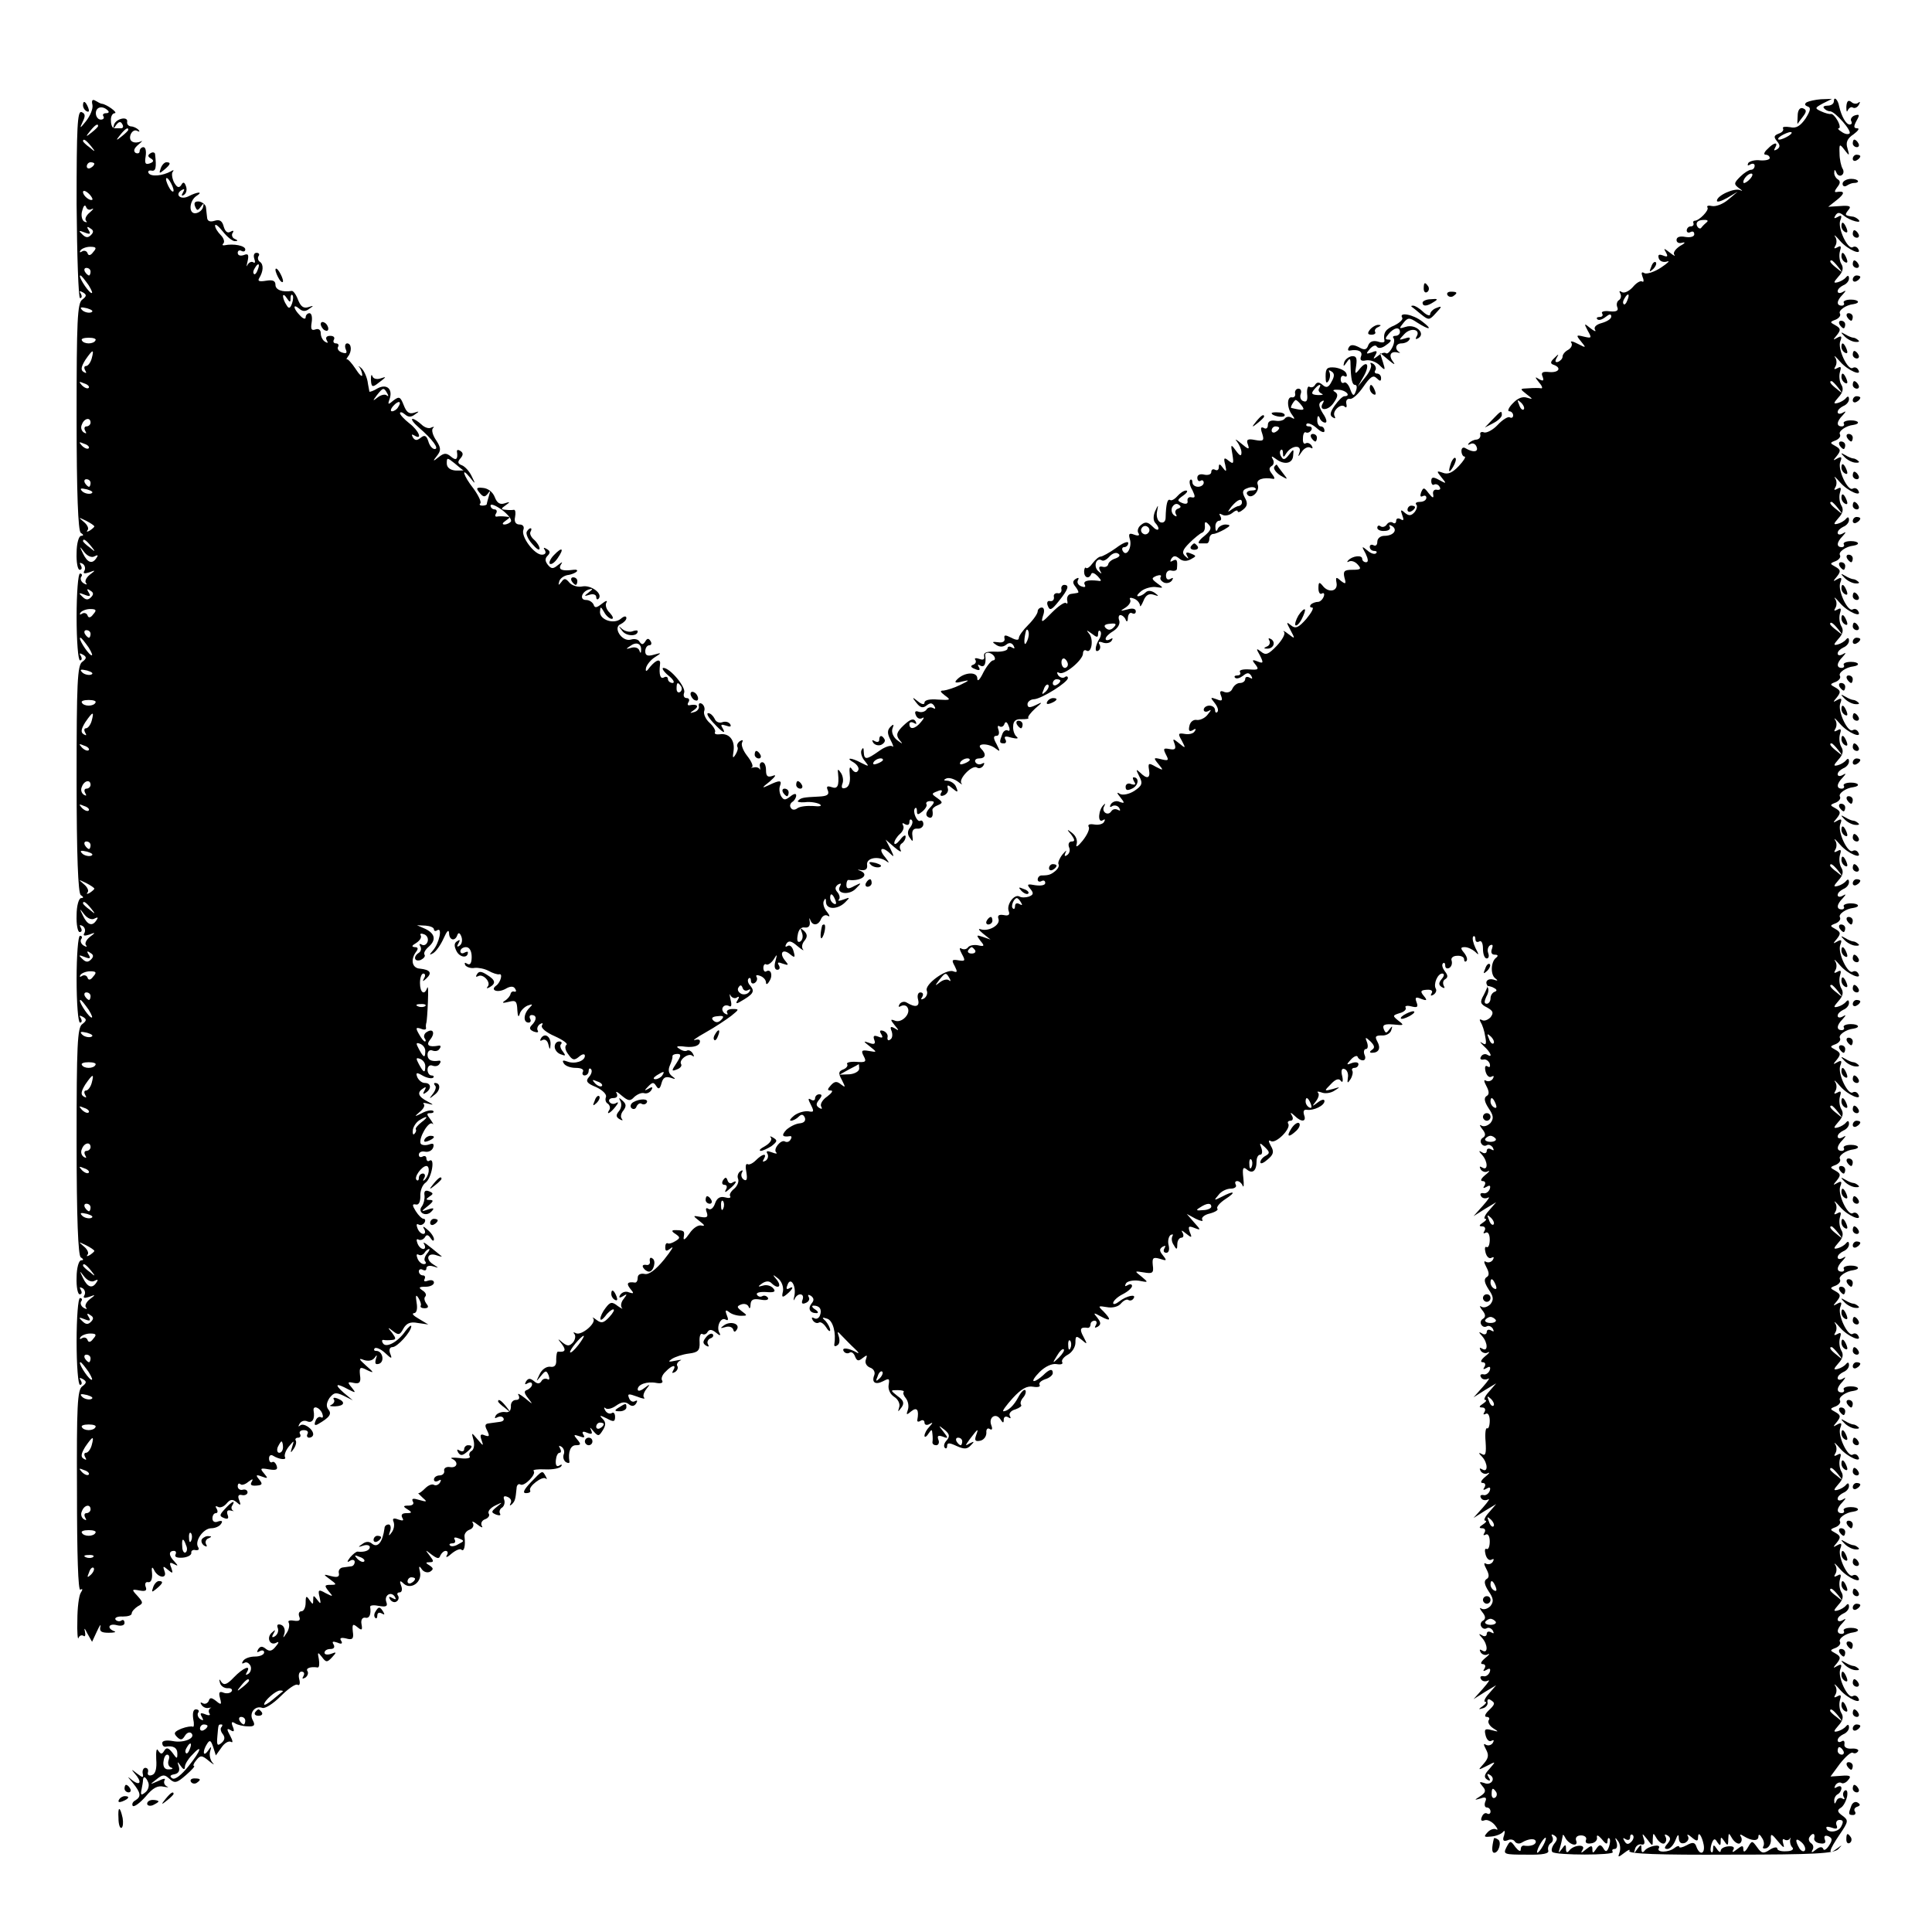 <?xml version="1.0" standalone="no"?>
<!DOCTYPE svg PUBLIC "-//W3C//DTD SVG 20010904//EN"
 "http://www.w3.org/TR/2001/REC-SVG-20010904/DTD/svg10.dtd">
<svg version="1.0" xmlns="http://www.w3.org/2000/svg"
 width="512pt" height="512pt" viewBox="0 0 512 512"
 preserveAspectRatio="xMidYMid meet">
<g transform="translate(0,512) scale(0.1,-0.1)"
fill="#000000" stroke="none">
<path d="M245 4842 c2 -10 -6 -29 -17 -43 -16 -20 -18 -21 -9 -2 8 16 7 22 -3
26 -11 4 -13 -41 -13 -244 1 -137 5 -249 9 -249 5 0 6 5 2 12 -5 7 -3 8 6 3
10 -6 10 -10 -2 -19 -13 -9 -15 -56 -15 -311 0 -202 4 -302 11 -307 8 -5 8 -8
1 -8 -6 0 -12 -20 -12 -45 -1 -25 3 -45 8 -45 6 0 7 5 3 12 -4 7 -3 8 5 4 6
-4 8 -12 5 -18 -5 -8 -1 -9 12 -5 18 7 18 6 2 -6 -10 -8 -14 -18 -10 -22 4 -5
1 -5 -6 -1 -7 4 -10 12 -7 17 4 5 2 9 -3 9 -5 0 -9 -52 -9 -115 0 -63 4 -115
9 -115 5 0 6 5 2 12 -5 7 -3 8 6 3 10 -6 10 -10 -2 -19 -13 -9 -15 -56 -15
-311 0 -202 4 -302 11 -307 8 -5 8 -8 1 -8 -6 0 -12 -20 -12 -45 -1 -25 3 -45
8 -45 6 0 7 5 3 12 -4 7 -3 8 5 4 6 -4 8 -12 5 -18 -5 -8 -1 -9 12 -5 18 7 18
6 2 -6 -10 -8 -14 -18 -10 -22 4 -5 1 -5 -6 -1 -7 4 -10 12 -7 17 4 5 2 9 -3
9 -5 0 -9 -52 -9 -115 0 -63 4 -115 9 -115 5 0 6 5 2 12 -5 7 -3 8 6 3 10 -6
10 -10 -2 -19 -13 -9 -15 -56 -15 -311 0 -202 4 -302 11 -307 8 -5 8 -8 1 -8
-6 0 -12 -20 -12 -45 -1 -25 3 -45 8 -45 6 0 7 5 3 12 -4 7 -3 8 5 4 6 -4 8
-12 5 -18 -5 -8 -1 -9 12 -5 18 7 18 6 2 -6 -10 -8 -14 -18 -10 -22 4 -5 1 -5
-6 -1 -7 4 -10 12 -7 17 4 5 2 9 -3 9 -5 0 -9 -52 -9 -115 0 -63 4 -115 9
-115 5 0 6 5 2 12 -5 7 -3 8 6 3 10 -6 10 -10 -2 -19 -13 -9 -15 -52 -14 -278
0 -168 3 -265 9 -261 6 4 7 1 1 -8 -5 -8 -9 -40 -9 -73 -1 -32 1 -53 3 -47 2
6 8 9 13 6 5 -4 6 2 4 12 -3 10 0 8 6 -5 l13 -23 13 28 c7 15 11 21 9 12 -3
-12 2 -16 22 -16 15 0 21 2 15 4 -21 8 -15 22 7 16 12 -3 20 0 20 6 0 7 -4 10
-9 6 -5 -3 -12 -1 -15 3 -3 5 6 9 19 8 14 0 24 3 24 8 0 5 7 13 16 19 15 8 15
10 -1 28 -16 17 -15 18 6 14 16 -3 20 0 16 10 -3 8 0 14 7 12 7 -1 11 8 10 23
-2 16 0 20 5 10 10 -22 36 -25 28 -4 -5 14 -4 15 9 4 13 -11 14 -10 9 5 -6 14
-4 16 7 10 11 -6 12 -5 2 6 -16 16 -17 29 -2 29 5 0 7 -4 4 -10 -3 -6 4 -9 19
-8 13 1 24 7 23 13 -1 5 4 9 11 7 8 -1 11 2 7 8 -10 16 14 50 35 50 10 0 22 5
26 12 5 7 2 9 -8 6 -9 -4 -15 0 -15 8 0 8 4 14 9 14 5 0 6 5 2 12 -4 6 -3 8 3
5 6 -4 16 0 23 8 10 12 16 13 27 4 11 -10 12 -8 7 5 -5 12 -2 16 7 14 8 -2 15
2 15 7 0 6 -6 9 -13 7 -7 -2 -13 3 -13 9 0 7 3 9 7 6 3 -4 13 -1 21 6 11 8 14
9 9 0 -5 -8 -1 -11 12 -10 16 1 18 4 8 16 -10 12 -9 14 7 8 16 -6 17 -5 6 8
-12 14 -10 15 13 11 19 -3 24 -1 20 10 -3 8 -8 12 -12 9 -4 -2 -8 2 -8 10 0 8
5 11 11 7 16 -10 37 -12 31 -3 -2 5 2 17 10 27 15 18 15 18 9 -1 -5 -16 -4
-17 4 -5 6 8 8 18 6 22 -3 4 0 8 6 8 6 0 8 5 5 10 -3 5 1 10 10 10 9 0 13 -4
10 -10 -3 -5 -1 -10 4 -10 6 0 11 4 11 9 0 14 -26 32 -35 23 -5 -4 -5 -2 -1 5
4 7 13 10 21 6 13 -5 20 7 16 29 -2 15 17 8 23 -8 3 -8 2 -13 -3 -10 -5 3 -12
-1 -15 -10 -4 -10 -2 -13 7 -8 31 18 37 27 27 39 -6 8 -5 17 3 30 12 15 17 16
38 6 l24 -12 -24 20 c-26 23 -21 27 12 9 20 -10 21 -10 9 5 -12 14 -11 16 6
12 15 -3 19 2 16 21 -2 21 0 23 19 13 19 -9 19 -7 -3 12 -19 17 -21 21 -6 15
12 -4 23 -2 29 6 6 9 7 8 3 -4 -3 -12 -1 -15 9 -12 15 6 9 34 -8 34 -6 0 -7 3
-4 7 4 3 16 -2 27 -12 18 -17 20 -17 14 -2 -4 10 -1 17 6 17 13 0 49 40 50 55
0 5 -7 -1 -16 -13 -20 -29 -51 -45 -59 -32 -4 6 -3 10 2 9 4 -1 14 -1 22 0 11
1 11 4 0 19 -13 15 -12 16 3 4 14 -11 18 -10 27 7 8 14 18 19 38 15 l28 -4
-25 15 c-14 8 -20 14 -13 15 7 0 10 11 7 28 -3 19 -2 23 5 12 5 -8 8 -17 6
-20 -2 -4 2 -7 10 -7 10 0 12 4 5 12 -5 7 -7 15 -3 19 4 4 1 11 -7 16 -12 8
-10 10 8 10 12 0 22 5 22 11 0 6 -7 8 -16 5 -8 -3 -12 -2 -9 4 3 6 1 10 -4 10
-6 0 -11 5 -11 11 0 5 5 7 10 4 6 -3 10 -2 10 4 0 6 8 8 18 5 16 -5 16 -5 -1
6 -21 14 -13 32 11 23 9 -3 15 -4 12 -2 -40 33 -52 42 -46 32 4 -7 3 -13 -2
-13 -6 0 -13 7 -16 16 -3 8 -2 12 3 9 5 -3 13 0 17 6 4 8 9 7 15 -2 5 -8 9 -9
9 -3 0 6 -8 18 -17 25 -11 10 -14 10 -9 2 4 -7 3 -13 -2 -13 -6 0 -13 7 -16
16 -3 8 -2 12 3 9 5 -3 12 -1 16 5 3 5 2 10 -2 10 -5 0 -14 9 -21 20 -10 16
-10 20 0 18 8 -2 12 7 12 22 -1 13 5 30 14 36 16 12 26 68 10 58 -4 -3 -8 0
-8 6 0 6 -5 8 -10 5 -6 -3 -10 -1 -10 5 0 6 7 10 16 8 10 -2 19 3 22 11 3 10
0 12 -11 8 -9 -3 -19 -2 -22 2 -7 13 21 62 31 53 4 -4 2 1 -5 11 -11 14 -11
17 -1 17 8 0 11 3 8 6 -4 3 -17 1 -30 -6 -20 -10 -21 -10 -6 3 10 8 15 17 11
21 -4 4 1 4 12 1 15 -4 15 -3 -2 6 -25 13 -29 24 -11 35 7 5 8 3 3 -6 -5 -9
-4 -11 3 -6 16 10 15 26 -2 26 -8 0 -16 7 -20 15 -5 13 -2 14 15 4 11 -6 23
-8 27 -5 3 3 1 6 -5 6 -5 0 -10 7 -10 15 0 9 6 14 13 11 8 -3 16 -1 19 5 4 5
3 9 -2 8 -20 -3 -30 2 -30 16 0 9 6 14 13 11 8 -3 16 -1 19 5 4 5 3 9 -2 8
-27 -5 -35 1 -23 16 14 17 8 31 -9 20 -6 -3 -9 -11 -6 -16 4 -5 4 -9 1 -9 -3
0 -10 9 -16 20 -9 16 -8 18 5 14 9 -4 15 -3 14 2 -1 5 0 11 1 14 1 3 3 27 4
55 1 27 1 44 -2 37 -7 -21 -19 -13 -19 13 0 14 4 25 9 25 5 0 6 -6 2 -12 -5
-10 -4 -10 6 -1 16 15 10 23 -17 26 -21 1 -26 24 -10 45 6 8 5 12 -4 12 -9 1
-8 4 4 11 9 6 15 14 12 20 -3 5 1 6 9 3 8 -3 12 -12 9 -20 -3 -8 -10 -11 -16
-7 -5 3 -7 1 -3 -5 3 -6 2 -13 -4 -17 -16 -10 -12 -25 5 -19 8 4 13 10 10 14
-3 4 2 13 10 20 21 18 19 35 -7 48 l-23 10 23 -1 c12 -1 22 -5 22 -10 0 -4 4
-6 9 -2 14 8 5 -34 -11 -53 -11 -13 -11 -14 0 -8 8 5 20 22 28 40 8 18 13 24
14 14 0 -20 16 -24 22 -6 3 8 7 6 11 -5 3 -9 1 -19 -5 -23 -7 -5 -8 -2 -3 6 5
9 4 11 -3 6 -9 -5 -9 -13 -2 -27 9 -17 30 -19 30 -3 0 3 -4 2 -10 -1 -5 -3
-10 -1 -10 4 0 6 7 11 15 11 9 0 15 -10 15 -26 0 -16 -4 -23 -12 -18 -6 4 -8
3 -5 -4 4 -5 15 -9 25 -7 9 1 26 -2 37 -8 11 -6 23 -10 28 -9 10 3 4 -21 -8
-30 -17 -12 3 -20 24 -9 13 8 22 8 26 1 4 -6 3 -9 -2 -8 -4 2 -9 -1 -10 -6 -1
-5 -7 -13 -15 -18 -9 -6 -6 -7 10 -3 19 5 22 2 23 -22 1 -15 3 -21 6 -11 2 9
12 19 21 23 14 5 15 4 5 -6 -16 -16 -17 -39 -2 -39 5 0 7 5 4 10 -3 6 -1 10 4
10 14 0 14 -13 0 -27 -7 -7 -6 -12 6 -17 9 -3 13 -2 10 3 -3 5 0 13 6 17 7 4
9 3 5 -4 -3 -6 11 -18 34 -28 22 -10 36 -20 31 -23 -5 -4 -3 -15 5 -25 11 -16
16 -17 29 -6 8 7 15 8 15 2 0 -14 -27 -23 -47 -15 -11 4 -14 3 -9 -5 4 -7 18
-12 32 -12 14 0 22 -4 19 -10 -3 -5 -1 -10 4 -10 6 0 11 5 11 12 0 6 3 8 6 5
4 -4 2 -13 -5 -21 -10 -11 -6 -17 19 -27 17 -8 28 -19 26 -26 -3 -7 -1 -15 5
-18 5 -4 7 -11 4 -16 -10 -15 2 -10 16 8 8 10 9 14 2 10 -6 -4 -14 -3 -18 3
-3 5 1 10 10 10 10 0 13 5 9 13 -4 6 2 4 13 -6 18 -15 23 -16 34 -4 8 7 19 12
26 10 6 -2 15 1 19 8 5 8 3 10 -7 4 -12 -7 -12 -5 -1 6 11 11 14 12 21 1 6
-10 10 -8 14 7 4 15 10 19 24 15 14 -5 15 -4 4 4 -9 7 -11 16 -6 28 5 11 8 22
7 25 0 3 5 6 13 6 11 0 10 -5 -2 -24 -14 -21 -14 -23 1 -17 9 3 14 10 11 14
-7 11 20 31 30 22 5 -4 5 -1 1 6 -4 7 -11 10 -15 8 -4 -3 -13 -1 -21 5 -11 6
-5 8 17 5 20 -2 34 2 37 10 3 8 -1 11 -12 8 -9 -3 3 6 28 20 25 14 55 34 68
44 21 17 22 18 3 18 -11 0 -17 -5 -14 -10 3 -5 1 -6 -6 -2 -6 4 -9 12 -5 17 3
5 10 6 16 3 6 -4 8 2 4 17 -3 13 -3 18 0 11 3 -6 11 -9 16 -6 7 5 8 2 3 -6 -6
-9 -4 -11 6 -5 35 20 40 27 28 42 -7 7 -9 16 -5 20 3 3 6 1 6 -6 0 -7 5 -9 10
-6 6 4 8 11 5 16 -3 5 1 6 9 3 9 -3 16 -11 16 -18 0 -6 4 -5 9 4 10 15 4 33
-8 26 -4 -3 -8 1 -8 9 0 8 4 12 8 9 4 -2 13 4 19 13 10 16 10 15 5 -4 -4 -14
-2 -23 5 -23 6 0 8 5 4 12 -5 8 -2 9 11 4 15 -5 16 -4 5 9 -16 20 -5 32 14 16
12 -10 14 -9 9 8 -3 12 -10 18 -16 14 -6 -4 -7 -1 -3 6 6 9 13 8 29 -6 12 -10
19 -14 15 -9 -4 5 -3 15 4 23 8 10 8 17 -1 26 -10 9 -11 8 -6 -4 4 -10 2 -20
-4 -24 -7 -4 -10 2 -7 17 2 14 9 22 19 20 10 -1 14 4 13 15 -2 10 -1 12 1 6 6
-18 22 -16 29 2 4 8 11 12 18 8 6 -4 5 1 -2 10 -8 9 -12 22 -9 29 4 9 6 8 6
-3 1 -20 31 -20 51 0 13 13 13 14 -5 7 -11 -4 -16 -4 -12 0 4 4 2 13 -4 20 -7
8 -6 14 2 20 8 4 9 3 5 -5 -12 -19 24 -25 42 -6 16 16 16 17 -4 7 -16 -9 -21
-8 -21 3 0 8 3 14 6 13 35 -4 57 15 29 25 -7 2 -5 3 5 1 11 -1 16 3 15 13 -4
20 31 26 52 10 8 -6 6 -2 -4 11 -20 23 -9 31 13 10 11 -11 11 -9 1 12 l-13 25
23 -20 c13 -11 20 -15 17 -8 -4 6 -3 14 3 18 5 3 10 11 10 18 0 6 -7 2 -15 -9
-8 -10 -15 -14 -15 -8 0 6 7 17 15 24 8 7 12 17 8 23 -3 6 -1 7 5 3 7 -4 12
-2 12 5 0 7 3 9 6 6 4 -4 2 -12 -4 -20 -7 -8 -8 -18 -1 -27 8 -12 9 -11 7 5
-2 13 2 20 13 19 9 -1 16 5 16 12 0 7 -4 11 -8 9 -8 -6 -22 25 -14 33 3 3 5 0
5 -8 0 -10 3 -10 15 0 8 7 13 16 10 19 -2 4 2 8 10 8 13 0 13 -3 -1 -18 -10
-11 -12 -19 -5 -24 10 -6 15 1 12 18 -1 4 6 10 14 13 14 6 14 8 -1 19 -16 11
-16 12 0 18 11 5 15 3 10 -4 -4 -7 -1 -10 7 -7 8 3 13 11 11 18 -3 11 0 11 13
0 13 -11 15 -10 9 4 -3 9 -14 16 -23 17 -10 0 -12 2 -3 6 7 3 20 -1 30 -8 9
-7 14 -10 10 -5 -9 11 28 50 41 42 5 -4 13 -1 17 5 4 7 3 9 -4 5 -6 -3 -13 -2
-17 4 -3 5 1 10 9 10 18 0 21 11 6 26 -15 15 21 15 39 0 12 -9 12 -8 2 12 -9
16 -9 22 0 22 6 0 8 7 5 16 -3 8 -2 13 3 9 5 -3 11 0 13 7 3 7 7 5 11 -6 4 -9
3 -15 -2 -12 -5 3 -12 -1 -15 -10 -8 -21 -8 -24 5 -24 5 0 7 5 3 11 -4 8 1 9
17 4 13 -3 19 -3 14 2 -6 4 -11 17 -10 28 0 14 7 20 22 19 13 0 21 1 18 4 -2
2 6 13 18 24 21 18 21 19 1 9 -15 -7 -21 -7 -21 3 0 6 8 13 18 13 21 2 89 45
89 56 0 5 -4 6 -9 2 -5 -3 -13 0 -17 6 -4 7 -3 9 3 6 13 -8 63 34 63 51 0 7 4
11 9 8 14 -9 20 31 7 45 -8 10 -7 10 7 0 14 -11 17 -11 17 -1 0 8 3 11 6 7 3
-3 2 -12 -2 -19 -12 -19 -14 -39 -3 -32 5 3 6 10 3 16 -5 7 -1 9 9 5 9 -3 19
-1 23 5 4 7 3 8 -4 4 -7 -4 -12 -3 -12 1 0 5 9 14 21 21 12 8 18 19 15 28 -3
8 -1 14 3 14 5 0 12 -6 14 -12 3 -8 6 -5 6 5 1 10 6 15 11 12 6 -3 10 -1 10 5
0 7 -9 9 -22 5 -20 -5 -21 -5 -5 5 9 6 15 15 12 21 -3 5 1 6 9 3 9 -3 16 -11
17 -18 0 -6 4 -1 9 11 6 16 15 21 27 17 15 -5 15 -4 3 5 -9 6 -18 7 -24 1 -6
-6 -14 -10 -20 -10 -5 0 -1 6 9 14 11 8 29 12 40 10 19 -3 19 -2 2 10 -16 12
-16 14 -2 20 9 3 14 2 11 -3 -3 -5 1 -11 9 -15 8 -3 17 0 21 6 4 7 3 8 -4 4
-7 -4 -12 -1 -12 9 0 9 6 15 14 13 8 -2 15 0 15 5 2 22 0 27 -11 21 -7 -4 -8
-3 -4 5 6 9 11 9 21 1 9 -8 20 -8 31 -2 15 8 15 9 0 15 -12 5 -15 3 -10 -6 5
-9 4 -9 -5 -1 -10 9 -7 17 11 35 13 13 28 25 33 27 6 2 9 10 8 19 -1 11 2 12
10 3 9 -9 6 -16 -12 -31 -13 -10 -18 -19 -12 -19 6 0 14 0 19 0 4 0 7 6 7 13
0 6 5 12 10 12 6 0 19 6 30 12 17 10 17 12 3 13 -9 0 -19 -6 -21 -12 -3 -8 -6
-6 -6 5 -1 9 4 17 10 17 5 0 7 5 3 12 -4 7 -3 8 5 4 6 -4 18 -2 26 4 8 7 15 9
15 5 0 -4 7 -2 15 5 11 9 12 17 4 31 -8 15 -6 21 6 25 9 4 19 4 22 0 4 -3 -1
-6 -11 -6 -9 0 -14 -5 -11 -10 10 -16 35 8 28 26 -5 13 14 20 41 15 5 -1 4 4
-3 13 -8 10 -9 16 -1 21 6 3 7 12 3 18 -5 9 -3 9 8 1 22 -17 45 -13 46 9 2 18
1 18 -11 2 -10 -13 -15 -15 -20 -6 -5 7 -5 15 -2 18 3 4 6 0 6 -8 0 -12 2 -12
9 0 14 21 41 23 35 3 -5 -14 -4 -14 6 1 6 9 16 14 22 11 7 -4 8 -2 4 5 -4 6
-11 9 -16 6 -5 -3 -8 3 -7 14 0 11 4 18 8 15 4 -2 10 0 14 6 3 5 1 10 -6 10
-7 0 -9 3 -6 7 4 3 16 -2 27 -12 11 -10 20 -13 20 -7 0 7 -4 12 -10 12 -5 0
-10 8 -9 18 0 10 3 12 6 5 2 -7 9 -13 15 -13 6 0 3 11 -6 24 -11 18 -13 27 -4
32 6 4 8 3 4 -4 -13 -21 13 -22 28 0 12 17 13 24 3 30 -7 4 -3 6 11 5 20 -1
33 -17 15 -17 -5 0 -16 -11 -26 -25 -12 -17 -14 -26 -5 -31 6 -4 8 -3 5 3 -8
13 17 36 27 25 4 -4 6 0 4 8 -2 8 2 14 9 13 7 -2 23 13 36 32 18 26 26 32 35
23 9 -9 12 -9 12 0 0 7 -5 12 -11 12 -5 0 -8 4 -4 9 3 5 0 13 -6 17 -7 4 -9 3
-6 -2 3 -5 -4 -21 -15 -34 l-20 -25 15 26 c18 31 11 47 -10 21 -12 -15 -13
-14 -9 9 3 21 0 26 -12 25 -9 -2 -18 -9 -20 -17 -3 -11 -1 -11 7 1 8 12 10 11
10 -5 1 -39 4 -55 12 -55 5 0 6 -7 2 -17 -5 -14 -8 -13 -15 6 -4 12 -12 20
-16 17 -5 -3 -9 1 -9 9 0 8 5 11 10 8 5 -3 8 0 5 7 -2 7 -16 14 -30 16 -21 2
-25 -2 -25 -23 0 -17 2 -21 8 -12 4 7 5 17 2 23 -3 5 -1 6 5 2 9 -5 9 -13 1
-27 -8 -16 -14 -18 -24 -9 -9 8 -15 8 -20 0 -3 -6 -10 -8 -15 -5 -4 3 -7 -6
-6 -19 2 -16 -1 -23 -10 -19 -7 2 -10 11 -7 19 3 8 0 14 -6 14 -6 0 -10 -6 -9
-12 2 -7 -2 -12 -8 -11 -14 3 -14 -28 0 -46 8 -11 8 -13 -1 -8 -6 4 -14 3 -18
-2 -3 -5 -14 -8 -25 -6 -13 2 -20 -2 -20 -11 0 -9 -5 -12 -11 -8 -8 4 -9 -1
-4 -15 6 -19 3 -21 -19 -17 -20 4 -24 1 -19 -12 5 -14 2 -14 -18 3 -13 11 -18
13 -11 5 6 -8 12 -21 12 -29 0 -11 -4 -10 -15 5 -13 18 -14 17 -9 -10 4 -25 3
-27 -10 -17 -12 10 -14 8 -9 -11 4 -18 3 -20 -6 -8 -8 11 -11 12 -11 2 0 -7
-4 -10 -10 -7 -5 3 -10 1 -10 -6 0 -6 -8 -9 -18 -7 -11 3 -19 0 -19 -8 0 -7 4
-11 9 -8 4 3 8 0 8 -5 0 -6 -7 -11 -15 -11 -8 0 -15 5 -15 12 0 6 -3 9 -6 6
-3 -4 -1 -16 6 -27 8 -17 8 -21 -2 -19 -7 2 -12 -2 -11 -9 2 -8 -4 -10 -14 -6
-14 6 -14 8 3 20 10 7 13 13 7 13 -6 0 -16 -7 -23 -15 -7 -8 -16 -13 -19 -10
-7 4 -11 -10 -12 -47 0 -10 -6 -15 -14 -12 -7 3 -11 15 -9 27 4 21 4 21 -5 2
-5 -12 -5 -24 0 -30 16 -17 9 -27 -7 -10 -12 12 -19 13 -30 4 -8 -6 -11 -16
-7 -22 4 -6 0 -8 -11 -4 -13 5 -16 3 -12 -11 7 -21 -8 -49 -18 -33 -4 6 -2 11
3 11 6 0 11 5 11 11 0 6 -15 0 -32 -13 -18 -13 -37 -23 -41 -23 -5 0 -14 -8
-21 -17 -7 -10 -15 -16 -18 -13 -2 3 -5 -2 -5 -10 0 -16 13 -21 19 -6 2 5 9 2
17 -6 11 -12 11 -14 0 -12 -27 3 -40 -1 -34 -11 3 -6 -1 -7 -9 -4 -9 3 -13 11
-9 17 3 6 1 7 -6 3 -9 -6 -9 -11 0 -22 6 -8 9 -15 5 -15 -3 -1 -12 -2 -18 -3
-7 -1 -11 -8 -10 -16 2 -8 1 -12 -3 -8 -4 3 -20 -8 -37 -25 -27 -28 -30 -29
-24 -9 5 13 3 22 -3 22 -6 0 -11 -5 -11 -10 0 -6 -11 -22 -25 -36 -14 -14 -25
-29 -25 -35 0 -6 -7 -6 -20 1 -16 8 -20 8 -18 -2 2 -8 -5 -12 -17 -10 -16 2
-17 1 -5 -7 9 -6 18 -6 26 0 8 7 15 6 20 -2 4 -8 3 -9 -4 -5 -7 4 -12 3 -12
-3 0 -5 -15 -9 -32 -8 -23 1 -32 -2 -30 -12 2 -9 -3 -11 -13 -7 -9 3 -14 2
-10 -3 3 -5 0 -11 -7 -13 -7 -3 -5 -7 6 -11 11 -5 15 -3 10 5 -4 7 -3 8 4 4
11 -6 16 6 13 27 -2 11 17 9 24 -3 3 -5 2 -10 -3 -10 -5 0 -17 -15 -26 -32 -9
-19 -16 -26 -16 -16 0 19 -35 17 -54 -3 -8 -8 -4 -10 14 -5 21 5 20 3 -5 -9
-16 -8 -36 -14 -44 -15 -11 0 -10 -3 3 -13 17 -12 15 -13 -18 -11 -21 2 -36
-1 -36 -8 0 -6 -7 -5 -17 3 -16 13 -17 12 -4 -4 10 -13 17 -14 26 -7 10 8 15
8 21 -1 4 -7 3 -9 -4 -5 -6 3 -14 1 -17 -5 -4 -5 -13 -8 -21 -5 -8 3 -11 0 -7
-9 3 -8 10 -12 17 -8 6 4 5 -1 -3 -10 -15 -19 -31 -22 -31 -6 0 5 5 7 12 3 7
-4 8 -3 4 5 -5 8 -14 5 -31 -11 -19 -18 -21 -26 -12 -38 11 -13 10 -13 -6 -1
-10 8 -15 21 -12 30 5 12 3 13 -5 5 -9 -9 -9 -18 0 -35 7 -13 9 -21 5 -17 -4
4 -20 -1 -35 -12 -34 -24 -40 -25 -41 -2 0 11 -2 12 -6 4 -3 -7 1 -20 9 -29
12 -15 11 -15 -9 -5 -27 15 -45 15 -20 1 9 -6 15 -15 11 -21 -4 -7 -10 -5 -16
3 -6 10 -8 5 -6 -15 2 -18 -2 -31 -11 -34 -9 -3 -12 0 -9 10 4 8 2 21 -3 29
-8 12 -10 12 -8 -1 3 -32 -1 -42 -17 -36 -12 4 -15 2 -10 -9 4 -11 -2 -15 -24
-16 -42 -2 -47 -3 -55 -11 -4 -3 5 -5 18 -4 14 2 31 -1 39 -5 8 -5 1 -7 -17
-5 -17 1 -35 -1 -42 -6 -6 -5 -14 -5 -17 1 -4 5 -2 12 4 16 5 3 10 11 10 17 0
6 -6 5 -16 -3 -13 -10 -17 -10 -24 1 -4 7 -6 19 -3 27 6 16 -1 16 -30 2 -19
-9 -19 -7 3 10 16 14 18 19 8 15 -14 -5 -18 -1 -18 15 0 12 -4 21 -10 21 -5 0
-8 -6 -6 -12 1 -7 1 -10 -1 -6 -2 4 -10 6 -16 4 -7 -1 -9 -1 -4 1 4 3 -2 16
-13 30 -11 14 -17 30 -13 36 3 6 1 7 -6 3 -6 -4 -9 -11 -7 -15 3 -4 0 -13 -5
-21 -7 -11 -8 -9 -5 10 4 29 -12 48 -37 44 -9 -1 -15 1 -12 6 2 4 -4 15 -15
25 -10 9 -16 23 -14 30 3 7 0 16 -6 20 -6 3 -9 1 -8 -6 2 -6 -4 -14 -12 -16
-13 -4 -13 -3 0 6 14 10 7 16 -13 12 -5 -1 -6 3 -2 9 3 5 1 10 -5 10 -7 0 -10
6 -7 14 6 14 -37 66 -55 66 -5 0 0 -9 13 -20 13 -10 18 -19 12 -20 -7 0 -13 5
-13 11 0 5 -5 7 -10 4 -10 -6 -14 7 -11 33 3 17 -9 15 -26 -5 -10 -14 -13 -14
-11 -3 2 8 12 21 23 28 19 12 19 13 -2 7 -17 -5 -23 -2 -23 9 0 9 5 16 11 16
5 0 7 5 3 11 -5 8 -9 8 -14 -1 -6 -9 -9 -9 -15 -1 -3 7 -14 9 -23 6 -24 -7
-49 33 -27 41 8 4 15 11 15 16 0 6 -6 6 -15 -2 -18 -15 -55 -3 -55 18 1 16 2
15 11 0 5 -10 15 -18 20 -18 6 0 3 7 -5 16 -9 8 -13 21 -9 27 4 7 -2 5 -12 -3
-14 -11 -19 -12 -22 -2 -3 6 -11 12 -20 12 -18 0 -12 22 8 28 11 3 11 1 -1 -8
-13 -10 -13 -11 3 -6 9 3 17 0 17 -6 0 -6 3 -8 6 -5 13 13 -19 37 -42 33 -12
-3 -28 2 -35 10 -10 12 -14 12 -21 2 -8 -10 -9 -10 -6 1 2 8 12 15 22 17 10 1
21 6 24 9 4 4 0 6 -8 5 -30 -4 -41 0 -34 13 6 9 5 9 -8 -1 -12 -10 -17 -10
-26 1 -8 10 -8 17 -1 24 8 8 7 13 -2 18 -8 5 -10 4 -5 -3 4 -7 1 -12 -8 -12
-20 0 -56 48 -49 66 3 8 -1 14 -10 14 -10 0 -15 7 -12 20 2 11 1 19 -3 19 -4
-1 -14 -1 -22 0 -13 1 -13 3 0 12 13 9 12 10 -3 5 -12 -4 -20 1 -26 17 -5 13
-18 23 -31 24 -18 2 -19 -1 -9 -13 10 -12 14 -12 22 -2 6 9 7 8 3 -5 -3 -10
-6 -21 -6 -23 0 -2 -5 -4 -12 -4 -6 0 -9 3 -5 6 3 4 -5 21 -18 39 -27 34 -35
61 -9 29 14 -18 15 -18 4 4 -6 13 -18 26 -26 29 -11 4 -12 9 -4 18 8 9 8 15 0
20 -6 4 -10 3 -9 -2 3 -20 -2 -25 -16 -13 -12 10 -18 10 -32 -1 -16 -13 -17
-12 -5 3 11 14 11 21 -2 41 -9 13 -13 27 -9 32 5 4 3 5 -4 2 -6 -4 -18 0 -26
8 -9 8 -19 15 -24 15 -4 -1 3 -11 17 -23 36 -31 55 -57 42 -57 -6 0 -14 9 -17
21 -5 15 -10 17 -20 9 -10 -8 -15 -8 -21 1 -4 8 -3 9 4 5 23 -14 12 13 -13 32
-14 11 -25 23 -25 27 0 4 6 3 13 -3 9 -8 17 -8 27 0 12 8 12 9 -3 4 -13 -4
-20 2 -27 20 -9 23 -12 24 -27 13 -14 -12 -16 -12 -11 2 10 27 -6 43 -31 30
-11 -7 -21 -10 -22 -9 0 2 -3 14 -5 28 -3 14 -10 29 -17 35 -7 6 -9 6 -4 1 4
-6 7 -15 7 -20 0 -6 -8 1 -18 17 -10 15 -20 26 -23 25 -2 -2 -1 1 3 7 11 13
10 35 -2 35 -5 0 -7 -7 -4 -15 5 -11 2 -13 -10 -9 -9 3 -13 10 -10 15 3 5 0 9
-6 9 -6 0 -8 5 -5 10 3 6 -1 10 -10 10 -10 0 -13 -5 -9 -12 4 -7 3 -8 -4 -4
-7 4 -12 14 -12 23 0 9 -6 13 -14 10 -11 -4 -13 1 -10 19 2 13 0 24 -6 24 -5
0 -10 -5 -10 -11 0 -6 -7 -4 -15 5 -18 18 -20 33 -2 18 9 -8 17 -8 27 0 12 8
12 9 -3 4 -13 -4 -20 2 -27 19 -5 14 -13 25 -17 24 -25 -4 -43 3 -43 16 0 11
-7 14 -25 11 -18 -3 -23 -1 -18 7 11 18 12 36 2 43 -5 3 -7 10 -4 15 4 5 1 9
-5 9 -7 0 -9 -7 -6 -16 3 -8 2 -13 -3 -9 -5 3 -12 -1 -15 -7 -3 -7 -3 -3 0 9
4 18 2 22 -10 17 -9 -3 -16 -1 -16 6 0 6 5 8 10 5 6 -3 10 -1 10 4 0 10 -31
16 -55 11 -5 -1 -7 1 -3 5 4 4 1 14 -7 22 -8 8 -15 19 -15 25 0 6 9 -1 21 -16
11 -14 26 -26 32 -25 8 0 8 2 -1 6 -6 2 -9 10 -6 15 5 7 2 8 -5 4 -8 -5 -14 0
-18 13 -4 16 -11 20 -24 16 -12 -4 -19 -1 -20 7 -1 7 -2 19 -3 27 0 8 -9 15
-18 17 -11 1 -15 -3 -11 -13 5 -12 7 -12 15 -1 8 11 9 10 6 -1 -2 -8 -11 -15
-19 -16 -20 -3 -18 33 2 46 19 12 2 11 -21 -1 -21 -11 -38 4 -19 16 8 5 9 3 4
-6 -5 -8 -4 -11 3 -6 6 4 8 14 5 22 -4 12 -8 13 -13 3 -6 -8 -11 -6 -19 8 -5
11 -7 24 -3 28 4 5 1 5 -5 1 -22 -12 -52 -15 -59 -5 -3 5 0 8 7 7 12 -3 14 8
10 43 0 5 -6 7 -12 3 -8 -5 -8 -9 1 -14 8 -5 8 -9 -3 -13 -12 -4 -14 0 -11 19
2 13 0 24 -6 24 -5 0 -10 -5 -10 -11 0 -5 -5 -7 -11 -4 -6 5 -4 12 8 22 10 8
12 12 6 8 -7 -3 -17 -4 -23 0 -13 8 0 36 14 28 6 -3 7 -2 3 3 -5 5 -14 9 -20
9 -7 1 -11 6 -10 12 3 16 -30 9 -35 -8 -3 -12 -2 -12 6 0 7 9 12 10 16 2 4 -6
2 -11 -3 -11 -6 0 -14 0 -18 0 -5 0 -9 9 -9 20 -1 11 4 20 10 20 10 1 -22 24
-34 25 -3 0 -10 4 -17 8 -8 5 -11 1 -8 -11z m41 -15 c4 -4 2 -7 -5 -7 -7 0
-10 -4 -7 -8 3 -5 0 -9 -7 -9 -7 0 -13 8 -13 17 0 17 18 21 32 7z m-26 -41 c0
-2 -8 -10 -17 -17 -16 -13 -17 -12 -4 4 13 16 21 21 21 13z m80 -10 c0 -2 -8
-10 -17 -17 -16 -13 -17 -12 -4 4 13 16 21 21 21 13z m-99 -43 c13 -16 12 -17
-3 -4 -10 7 -18 15 -18 17 0 8 8 3 21 -13z m9 -47 c0 -3 -4 -8 -10 -11 -5 -3
-10 -1 -10 4 0 6 5 11 10 11 6 0 10 -2 10 -4z m210 -71 c0 -5 -5 -3 -10 5 -5
8 -10 20 -10 25 0 6 5 3 10 -5 5 -8 10 -19 10 -25z m-215 -24 c-6 -5 -25 10
-25 20 0 5 6 4 14 -3 8 -7 12 -15 11 -17z m-2 -25 c7 3 4 -1 -5 -9 -10 -8 -14
-18 -10 -22 4 -5 2 -5 -5 -2 -6 4 -9 17 -5 29 3 12 7 17 10 10 2 -7 9 -10 15
-6z m-2 -69 c-8 -8 -14 -7 -23 2 -11 10 -9 11 6 5 15 -6 17 -4 11 6 -6 9 -4
11 4 5 9 -5 10 -10 2 -18z m6 -45 c-7 -10 -13 -10 -15 -3 -2 6 -9 8 -14 5 -6
-4 -8 -3 -5 2 3 5 15 10 26 10 16 0 18 -3 8 -14z m436 -47 c-3 -9 -8 -14 -10
-11 -3 3 -2 9 2 15 9 16 15 13 8 -4z m-443 -5 c0 -5 -2 -10 -4 -10 -3 0 -8 5
-11 10 -3 6 -1 10 4 10 6 0 11 -4 11 -10z m-5 -36 c9 -15 12 -23 6 -20 -11 7
-35 46 -28 46 3 0 12 -12 22 -26z m535 -35 c0 8 2 12 5 9 3 -3 2 -13 -1 -22
-5 -14 -9 -15 -15 -4 -5 7 -9 18 -9 23 0 6 5 3 10 -5 8 -12 10 -12 10 -1z
m-529 -37 c-7 -2 -18 1 -23 6 -8 8 -4 9 13 5 13 -4 18 -8 10 -11z m12 -74 c-2
-5 -10 -8 -18 -8 -8 0 -16 3 -18 8 -3 4 5 7 18 7 13 0 21 -3 18 -7z m-10 -48
c-3 -11 -10 -20 -15 -20 -5 0 -6 -5 -2 -12 4 -7 3 -8 -4 -4 -9 5 -7 14 4 32
20 29 24 30 17 4z m-8 -78 c-3 -3 -11 0 -18 7 -9 10 -8 11 6 5 10 -3 15 -9 12
-12z m3261 -1 c-4 -5 0 -11 6 -14 7 -3 3 -4 -9 -4 -17 1 -19 4 -11 14 12 15
22 18 14 4z m-2470 -13 c4 -7 4 -10 -1 -6 -4 4 -15 2 -24 -5 -14 -11 -14 -10
-2 6 16 20 18 21 27 5z m29 -37 c-3 -6 -11 -11 -16 -11 -5 0 -4 6 3 14 14 16
24 13 13 -3z m2394 5 c11 -14 6 -15 -27 -7 -4 1 8 21 12 21 2 0 9 -6 15 -14z
m-3209 -46 c0 -5 -5 -10 -11 -10 -5 0 -7 -5 -3 -12 4 -7 3 -8 -4 -4 -6 4 -9
13 -5 21 6 17 23 20 23 5z m3150 -14 c0 -3 -4 -8 -10 -11 -5 -3 -10 -1 -10 4
0 6 5 11 10 11 6 0 10 -2 10 -4z m-3155 -54 c-3 -3 -11 0 -18 7 -9 10 -8 11 6
5 10 -3 15 -9 12 -12z m993 -58 c2 -1 -7 -1 -20 -1 -15 1 -24 8 -24 19 0 16 1
16 21 0 11 -9 21 -18 23 -18z m-988 -34 c0 -5 -2 -10 -4 -10 -3 0 -8 5 -11 10
-3 6 -1 10 4 10 6 0 11 -4 11 -10z m1 -28 c-7 -2 -18 1 -23 6 -8 8 -4 9 13 5
13 -4 18 -8 10 -11z m3050 -26 c-1 -3 -4 -6 -8 -7 -5 0 -15 -6 -23 -12 -8 -6
-6 -2 4 11 17 20 29 23 27 8z m-1937 -48 c-3 -4 -11 -8 -17 -8 -7 0 -6 4 3 10
13 9 13 10 0 11 -8 1 -19 1 -23 0 -5 -1 -6 3 -2 9 3 5 1 10 -4 10 -6 0 -11 5
-11 10 0 6 13 1 30 -11 16 -12 27 -26 24 -31z m1768 34 c-7 -2 -9 -9 -6 -14 4
-7 2 -8 -4 -4 -6 4 -9 13 -6 21 4 8 11 12 17 8 8 -5 7 -8 -1 -11z m-2872 -47
c0 -2 -6 -7 -12 -11 -7 -4 -10 -4 -6 1 4 4 0 14 -10 22 -15 13 -15 13 6 3 12
-6 22 -13 22 -15z m2794 -16 c-3 -5 -10 -7 -15 -3 -5 3 -7 10 -3 15 3 5 10 7
15 3 5 -3 7 -10 3 -15z m-2803 -36 c13 -16 12 -17 -3 -4 -10 7 -18 15 -18 17
0 8 8 3 21 -13z m10 -27 c8 4 10 3 5 -4 -11 -18 -24 -14 -36 11 -10 21 -10 21
4 3 8 -10 20 -15 27 -10z m2705 -6 c-10 -3 -18 -10 -19 -15 -1 -6 -8 -9 -15
-7 -9 2 -11 -1 -7 -10 6 -10 5 -10 -5 -1 -13 12 -5 37 10 28 4 -3 13 2 20 10
7 8 17 12 23 8 7 -4 4 -9 -7 -13z m-2715 -103 c-8 -8 -14 -7 -23 2 -11 10 -9
11 6 5 15 -6 17 -4 11 6 -6 9 -4 11 4 5 9 -5 10 -10 2 -18z m6 -45 c-7 -10
-13 -10 -15 -3 -2 6 -9 8 -14 5 -6 -4 -8 -3 -5 2 3 5 15 10 26 10 16 0 18 -3
8 -14z m2704 -35 c-7 -7 -14 -8 -21 -1 -6 6 -2 10 12 11 16 2 18 -1 9 -10z
m-2711 -17 c0 -5 -2 -10 -4 -10 -3 0 -8 5 -11 10 -3 6 -1 10 4 10 6 0 11 -4
11 -10z m2486 -5 c-1 -8 -5 -17 -8 -21 -5 -4 -4 16 1 34 3 9 9 -1 7 -13z
m-2491 -31 c9 -15 12 -23 6 -20 -11 7 -35 46 -28 46 3 0 12 -12 22 -26z m1464
-7 c0 -9 -2 -9 -5 0 -3 7 -13 9 -22 6 -14 -4 -14 -3 -2 5 16 12 30 7 29 -11z
m1131 -38 c0 -5 -4 -9 -8 -9 -5 0 -9 7 -9 15 0 8 4 12 9 9 4 -3 8 -9 8 -15z
m-2589 -27 c-7 -2 -18 1 -23 6 -8 8 -4 9 13 5 13 -4 18 -8 10 -11z m2569 -16
c0 -3 -4 -8 -10 -11 -5 -3 -10 -1 -10 4 0 6 5 11 10 11 6 0 10 -2 10 -4z
m-1005 -15 c3 -5 2 -12 -3 -15 -5 -3 -9 1 -9 9 0 17 3 19 12 6z m966 -14 c-10
-9 -11 -8 -5 6 3 10 9 15 12 12 3 -3 0 -11 -7 -18z m-2518 -29 c-2 -5 -10 -8
-18 -8 -8 0 -16 3 -18 8 -3 4 5 7 18 7 13 0 21 -3 18 -7z m-10 -48 c-3 -11
-10 -20 -15 -20 -5 0 -6 -5 -2 -12 4 -7 3 -8 -4 -4 -9 5 -7 14 4 32 20 29 24
30 17 4z m-8 -78 c-3 -3 -11 0 -18 7 -9 10 -8 11 6 5 10 -3 15 -9 12 -12z
m2105 -26 c0 -2 -7 -7 -16 -10 -8 -3 -12 -2 -9 4 6 10 25 14 25 6z m230 0 c0
-2 -7 -7 -16 -10 -8 -3 -12 -2 -9 4 6 10 25 14 25 6z m-2330 -66 c0 -5 -5 -10
-11 -10 -5 0 -7 -5 -3 -12 4 -7 3 -8 -4 -4 -6 4 -9 13 -5 21 6 17 23 20 23 5z
m-5 -68 c-3 -3 -11 0 -18 7 -9 10 -8 11 6 5 10 -3 15 -9 12 -12z m5 -92 c0 -5
-2 -10 -4 -10 -3 0 -8 5 -11 10 -3 6 -1 10 4 10 6 0 11 -4 11 -10z m1 -28 c-7
-2 -18 1 -23 6 -8 8 -4 9 13 5 13 -4 18 -8 10 -11z m9 -87 c0 -2 -6 -7 -12
-11 -7 -4 -10 -4 -6 1 4 4 0 14 -10 22 -15 13 -15 13 6 3 12 -6 22 -13 22 -15z
m1964 -31 c3 -8 2 -12 -4 -9 -6 3 -10 10 -10 16 0 14 7 11 14 -7z m-1973 -21
c13 -16 12 -17 -3 -4 -10 7 -18 15 -18 17 0 8 8 3 21 -13z m10 -27 c8 4 10 3
5 -4 -11 -18 -24 -14 -36 11 -10 21 -10 21 4 3 8 -10 20 -15 27 -10z m-10
-109 c-8 -8 -14 -7 -23 2 -11 10 -9 11 6 5 15 -6 17 -4 11 6 -6 9 -4 11 4 5 9
-5 10 -10 2 -18z m6 -45 c-7 -10 -13 -10 -15 -3 -2 6 -9 8 -14 5 -6 -4 -8 -3
-5 2 3 5 15 10 26 10 16 0 18 -3 8 -14z m1735 -36 c7 4 8 2 4 -4 -4 -6 -13 -9
-21 -6 -8 4 -12 11 -8 17 5 8 8 7 11 -1 2 -7 9 -9 14 -6z m-1742 -16 c0 -5 -2
-10 -4 -10 -3 0 -8 5 -11 10 -3 6 -1 10 4 10 6 0 11 -4 11 -10z m-5 -36 c9
-15 12 -23 6 -20 -11 7 -35 46 -28 46 3 0 12 -12 22 -26z m892 10 c-3 -3 -12
-4 -19 -1 -8 3 -5 6 6 6 11 1 17 -2 13 -5z m784 -37 c-7 -7 -14 -8 -21 -1 -6
6 -2 10 12 11 16 2 18 -1 9 -10z m-1670 -45 c-7 -2 -18 1 -23 6 -8 8 -4 9 13
5 13 -4 18 -8 10 -11z m886 -37 c0 -20 -4 -19 -17 5 -8 15 -8 18 3 14 8 -3 14
-11 14 -19z m0 -40 c0 -20 -4 -19 -17 5 -8 15 -8 18 3 14 8 -3 14 -11 14 -19z
m-874 3 c-2 -5 -10 -8 -18 -8 -8 0 -16 3 -18 8 -3 4 5 7 18 7 13 0 21 -3 18
-7z m1502 -28 c-3 -5 -12 -10 -18 -10 -7 0 -6 4 3 10 19 12 23 12 15 0z
m-1512 -20 c-3 -11 -10 -20 -15 -20 -5 0 -6 -5 -2 -12 4 -7 3 -8 -4 -4 -9 5
-7 14 4 32 20 29 24 30 17 4z m1352 -8 c-3 -3 -11 0 -18 7 -9 10 -8 11 6 5 10
-3 15 -9 12 -12z m-1360 -70 c-3 -3 -11 0 -18 7 -9 10 -8 11 6 5 10 -3 15 -9
12 -12z m882 -26 c-10 -8 -17 -16 -15 -19 2 -3 0 -8 -4 -12 -3 -4 -5 1 -4 10
1 9 9 21 17 26 22 14 26 10 6 -5z m-877 -66 c0 -5 -5 -10 -11 -10 -5 0 -7 -5
-3 -12 4 -7 3 -8 -4 -4 -6 4 -9 13 -5 21 6 17 23 20 23 5z m-5 -68 c-3 -3 -11
0 -18 7 -9 10 -8 11 6 5 10 -3 15 -9 12 -12z m901 3 c-1 -8 -6 -18 -11 -22 -4
-4 -5 -2 -1 5 4 6 2 12 -3 12 -6 0 -11 -5 -11 -12 0 -6 -3 -8 -6 -5 -8 7 14
37 26 37 5 0 7 -7 6 -15z m-896 -95 c0 -5 -2 -10 -4 -10 -3 0 -8 5 -11 10 -3
6 -1 10 4 10 6 0 11 -4 11 -10z m1 -28 c-7 -2 -18 1 -23 6 -8 8 -4 9 13 5 13
-4 18 -8 10 -11z m9 -87 c0 -2 -6 -7 -12 -11 -7 -4 -10 -4 -6 1 4 4 0 14 -10
22 -15 13 -15 13 6 3 12 -6 22 -13 22 -15z m881 -8 c-6 -8 -8 -17 -4 -20 3 -4
2 -7 -4 -7 -6 0 -14 7 -17 16 -3 8 -2 12 3 9 5 -3 12 -1 16 5 3 5 9 10 12 10
3 0 0 -6 -6 -13z m-890 -44 c13 -16 12 -17 -3 -4 -10 7 -18 15 -18 17 0 8 8 3
21 -13z m10 -27 c8 4 10 3 5 -4 -11 -18 -24 -14 -36 11 -10 21 -10 21 4 3 8
-10 20 -15 27 -10z m-10 -109 c-8 -8 -14 -7 -23 2 -11 10 -9 11 6 5 15 -6 17
-4 11 6 -6 9 -4 11 4 5 9 -5 10 -10 2 -18z m6 -45 c-7 -10 -13 -10 -15 -3 -2
6 -9 8 -14 5 -6 -4 -8 -3 -5 2 3 5 15 10 26 10 16 0 18 -3 8 -14z m-7 -52 c0
-5 -2 -10 -4 -10 -3 0 -8 5 -11 10 -3 6 -1 10 4 10 6 0 11 -4 11 -10z m-5 -36
c9 -15 12 -23 6 -20 -11 7 -35 46 -28 46 3 0 12 -12 22 -26z m6 -72 c-7 -2
-18 1 -23 6 -8 8 -4 9 13 5 13 -4 18 -8 10 -11z m12 -74 c-2 -5 -10 -8 -18 -8
-8 0 -16 3 -18 8 -3 4 5 7 18 7 13 0 21 -3 18 -7z m-10 -48 c-3 -11 -10 -20
-15 -20 -5 0 -6 -5 -2 -12 4 -7 3 -8 -4 -4 -9 5 -7 14 4 32 20 29 24 30 17 4z
m507 -5 c0 -8 -4 -15 -10 -15 -5 0 -7 7 -4 15 4 8 8 15 10 15 2 0 4 -7 4 -15z
m-515 -73 c-3 -3 -11 0 -18 7 -9 10 -8 11 6 5 10 -3 15 -9 12 -12z m5 -92 c0
-5 -5 -10 -11 -10 -5 0 -7 -5 -3 -12 4 -7 3 -8 -4 -4 -6 4 -9 13 -5 21 6 17
23 20 23 5z m13 -62 c-2 -5 -10 -8 -18 -8 -8 0 -16 3 -18 8 -3 4 5 7 18 7 13
0 21 -3 18 -7z m254 -20 c-3 -8 -6 -5 -6 6 -1 11 2 17 5 13 3 -3 4 -12 1 -19z
m-14 -13 c4 -8 3 -16 -1 -19 -4 -3 -9 4 -9 15 -2 23 3 25 10 4z m-246 -31 c-3
-3 -12 -4 -19 -1 -8 3 -5 6 6 6 11 1 17 -2 13 -5z m-6 -47 c-10 -9 -11 -8 -5
6 3 10 9 15 12 12 3 -3 0 -11 -7 -18z"/>
<path d="M4788 4849 c-6 -4 -6 -8 2 -11 10 -3 8 -11 -5 -32 -14 -20 -25 -27
-41 -23 -13 2 -21 1 -19 -3 3 -5 -2 -11 -11 -14 -13 -5 -14 -9 -5 -20 9 -11 9
-16 0 -22 -8 -4 -9 -3 -5 4 10 17 -3 15 -20 -3 -9 -8 -11 -15 -5 -15 6 0 11
-4 11 -9 0 -4 -11 -7 -25 -6 -14 2 -28 -2 -32 -7 -3 -7 -1 -8 5 -4 7 4 12 2
12 -3 0 -6 -4 -11 -10 -11 -5 0 -18 -8 -28 -18 -17 -17 -18 -20 -3 -31 9 -6
10 -9 3 -5 -15 7 -62 -14 -62 -28 0 -5 12 -1 28 8 l27 16 -25 -21 c-14 -12
-33 -19 -43 -17 -9 2 -15 1 -12 -4 5 -7 -22 -35 -34 -35 -3 0 -5 -3 -3 -7 1
-5 -2 -8 -8 -8 -5 0 -10 -5 -10 -11 0 -5 5 -7 10 -4 6 3 10 1 10 -6 0 -6 -10
-9 -23 -7 -15 3 -24 0 -24 -8 0 -7 7 -10 16 -7 9 2 6 -2 -7 -9 -12 -8 -19 -18
-15 -23 4 -5 -1 -3 -11 5 -17 13 -18 13 -11 1 6 -11 4 -13 -8 -8 -11 4 -14 2
-11 -8 3 -8 13 -11 22 -8 9 3 2 -4 -16 -16 -18 -12 -38 -18 -44 -15 -8 5 -9 1
-5 -10 4 -9 3 -15 -1 -12 -5 3 -16 -4 -25 -15 -10 -11 -23 -17 -29 -13 -6 4
-8 3 -4 -4 3 -6 2 -13 -3 -17 -6 -3 -8 -12 -5 -19 4 -9 -2 -13 -20 -11 -15 2
-24 -1 -20 -6 3 -5 0 -9 -7 -9 -7 0 -9 -3 -6 -6 4 -4 13 -1 22 6 10 8 15 9 15
1 0 -6 -11 -13 -25 -17 -15 -4 -22 -11 -18 -18 4 -6 -2 -4 -12 4 -17 14 -18
14 -7 -7 11 -19 10 -20 -11 -15 -20 5 -21 4 -7 -13 14 -17 14 -18 -9 -6 -13 7
-21 8 -17 3 4 -6 0 -14 -8 -19 -8 -4 -15 -12 -15 -18 0 -5 -5 -11 -12 -14 -7
-2 -9 1 -4 10 7 12 6 12 -6 0 -11 -10 -11 -15 -1 -18 21 -8 13 -21 -12 -19
-18 2 -23 -1 -18 -12 4 -11 2 -13 -9 -7 -12 8 -12 6 0 -9 8 -9 10 -16 5 -15
-5 1 -20 1 -33 0 -24 -1 -24 -1 -5 -16 17 -13 17 -14 1 -9 -12 4 -25 -1 -38
-15 -11 -11 -15 -21 -9 -21 5 0 10 -5 10 -11 0 -5 -4 -8 -9 -5 -4 3 -19 -6
-32 -20 -12 -13 -29 -22 -36 -20 -7 3 -12 0 -10 -6 1 -7 -3 -12 -10 -13 -6 0
-15 -4 -20 -9 -4 -5 -3 -6 3 -3 7 4 14 1 17 -7 6 -14 -9 -16 -29 -4 -6 4 -11
1 -11 -7 0 -8 4 -15 8 -15 5 0 -2 -11 -15 -25 -17 -18 -29 -23 -42 -18 -17 6
-18 5 -4 -12 14 -17 14 -18 -6 -7 -16 9 -21 8 -21 -3 0 -8 4 -12 8 -9 4 2 11
0 14 -6 4 -6 1 -9 -7 -8 -7 2 -12 -4 -10 -12 2 -11 -1 -11 -12 3 -12 16 -14
16 -20 2 -3 -9 -2 -13 4 -10 6 3 10 1 10 -4 0 -6 -7 -11 -17 -11 -9 0 -13 -3
-10 -7 4 -3 2 -12 -4 -20 -9 -10 -15 -11 -26 -2 -11 10 -12 8 -7 -6 5 -13 4
-16 -4 -11 -7 4 -12 2 -12 -4 0 -6 -4 -9 -9 -5 -5 3 -12 1 -16 -5 -4 -6 -11
-8 -16 -5 -5 4 -9 2 -9 -4 0 -5 9 -9 19 -8 11 0 17 5 14 11 -3 5 -1 6 6 2 16
-10 4 -26 -20 -26 -11 0 -19 -7 -19 -16 0 -8 -4 -12 -10 -9 -5 3 -10 1 -10 -4
0 -6 5 -11 12 -11 6 0 8 -3 5 -6 -4 -4 -14 -1 -23 7 -16 13 -16 12 -5 -8 7
-15 8 -23 1 -23 -5 0 -10 4 -10 9 0 11 -26 8 -37 -4 -4 -4 -3 -6 2 -3 6 3 16
0 23 -8 11 -12 8 -14 -14 -14 -22 0 -25 -4 -21 -21 5 -17 3 -18 -10 -8 -12 11
-14 10 -11 -6 4 -23 -22 -27 -37 -7 -9 11 -11 9 -11 -7 0 -11 4 -17 9 -14 5 3
8 0 5 -8 -3 -8 -10 -14 -15 -14 -6 0 -15 -3 -19 -7 -4 -5 -2 -8 3 -8 6 0 -1
-13 -15 -30 -21 -24 -29 -27 -41 -17 -12 10 -13 9 -1 -13 13 -24 12 -24 -6
-10 -10 8 -16 10 -11 5 4 -5 -5 -21 -20 -37 -22 -23 -29 -25 -41 -15 -13 10
-14 9 -3 -10 10 -20 9 -22 -6 -16 -15 6 -16 4 -6 -8 10 -13 8 -15 -17 -13 -17
1 -27 -2 -24 -7 3 -5 0 -9 -7 -9 -7 0 -9 -3 -6 -6 4 -4 13 -1 21 5 11 9 16 9
22 0 4 -8 3 -9 -4 -5 -7 4 -12 2 -12 -3 0 -6 -6 -11 -14 -11 -8 0 -16 -7 -20
-15 -3 -8 -12 -12 -21 -9 -11 5 -14 2 -9 -10 5 -13 2 -15 -12 -9 -17 6 -17 5
-5 -10 8 -10 11 -20 7 -24 -3 -3 -6 -1 -6 5 0 7 -7 12 -15 12 -8 0 -15 -5 -15
-11 0 -5 6 -7 13 -3 8 5 7 2 -2 -9 -7 -10 -21 -16 -29 -15 -9 2 -18 -5 -20
-16 -3 -13 0 -16 9 -11 7 5 10 4 5 -3 -3 -6 -15 -9 -26 -7 -18 3 -19 1 -8 -18
11 -21 10 -21 -7 -7 -17 14 -18 13 -12 -2 4 -13 1 -16 -14 -13 -16 3 -17 1 -9
-15 8 -15 7 -17 -13 -12 -20 5 -21 4 -7 -13 14 -17 14 -18 -7 -7 -19 11 -21
10 -18 -8 4 -23 -5 -26 -24 -7 -11 10 -11 8 -2 -10 10 -19 8 -25 -13 -39 -14
-9 -31 -12 -38 -8 -9 6 -9 3 1 -9 12 -15 12 -17 -2 -12 -8 4 -18 1 -23 -6 -4
-7 -3 -10 4 -5 6 3 14 1 18 -5 4 -7 3 -9 -4 -5 -6 3 -13 2 -17 -4 -9 -14 -27
-1 -19 13 4 7 3 9 -1 4 -14 -12 -17 -49 -3 -41 6 4 8 3 4 -4 -3 -6 -15 -9 -26
-7 -12 2 -18 0 -15 -6 4 -5 -4 -22 -16 -37 -12 -15 -19 -19 -16 -10 3 10 -1
22 -11 30 -15 12 -16 11 -3 -4 10 -14 10 -18 1 -18 -7 0 -10 -7 -7 -15 4 -8 1
-17 -5 -21 -7 -5 -8 -2 -4 7 4 8 1 5 -8 -5 -8 -10 -13 -22 -11 -26 3 -4 -1
-12 -8 -18 -12 -10 -18 -12 -37 -12 -5 0 -10 -5 -10 -11 0 -5 5 -7 10 -4 6 3
10 1 10 -5 0 -6 -11 -8 -26 -6 -21 4 -24 3 -14 -9 10 -12 9 -16 -3 -21 -9 -3
-20 -3 -25 0 -14 8 -35 -21 -29 -38 4 -10 0 -14 -13 -11 -13 2 -17 -1 -14 -10
6 -16 -25 -34 -46 -28 -9 3 -7 -1 5 -11 l20 -16 -20 7 c-18 6 -18 5 -7 -10 12
-14 11 -16 -7 -12 -11 2 -23 -1 -26 -6 -4 -5 -11 -6 -17 -3 -6 4 -6 -1 1 -14
10 -18 9 -20 -9 -17 -17 3 -19 1 -10 -15 8 -16 7 -18 -4 -14 -19 7 -76 -35
-70 -51 3 -7 0 -16 -7 -21 -8 -4 -10 -3 -5 4 4 7 2 12 -5 12 -6 0 -9 -8 -6
-19 5 -19 -7 -22 -30 -8 -6 4 -15 2 -19 -4 -4 -7 -3 -9 4 -5 6 3 14 2 17 -4
10 -16 -15 -42 -33 -35 -13 5 -13 3 -1 -12 12 -14 12 -16 0 -8 -11 6 -13 4 -8
-8 3 -9 2 -19 -4 -22 -5 -4 -8 -1 -7 6 2 6 -3 14 -11 17 -9 3 -11 0 -6 -8 6
-10 4 -12 -8 -7 -11 4 -14 2 -10 -9 4 -10 0 -13 -13 -8 -17 6 -17 5 1 -9 20
-16 20 -16 -3 -12 -18 3 -21 1 -13 -14 8 -15 5 -17 -20 -15 -16 1 -27 -2 -24
-6 3 -4 -2 -11 -10 -14 -13 -5 -14 -10 -4 -28 10 -20 10 -21 -2 -12 -11 9 -17
9 -27 -2 -10 -11 -10 -14 0 -14 7 0 2 -7 -10 -16 -12 -8 -19 -20 -16 -26 4 -7
2 -8 -5 -4 -9 6 -9 11 0 22 8 10 8 14 0 14 -6 0 -11 -5 -11 -11 0 -5 -5 -7
-11 -3 -8 5 -8 1 0 -14 9 -18 8 -20 -7 -17 -10 1 -26 -3 -37 -11 -10 -8 -14
-14 -9 -14 6 0 15 5 21 11 7 7 12 6 16 -3 3 -9 -3 -14 -14 -15 -11 -1 -26 -9
-35 -17 -14 -15 -11 -20 9 -17 5 1 6 -3 2 -9 -3 -6 -10 -8 -15 -5 -10 6 -32
-20 -23 -29 4 -4 -1 -4 -11 0 -13 5 -17 4 -12 -4 3 -6 1 -14 -5 -18 -8 -4 -9
-3 -5 4 10 17 -3 15 -21 -3 -8 -8 -18 -13 -22 -10 -5 2 -6 -7 -3 -22 3 -18 1
-24 -7 -19 -6 4 -8 12 -5 18 4 7 2 8 -4 4 -6 -4 -9 -13 -6 -20 3 -7 -2 -19
-10 -26 -9 -7 -14 -16 -11 -20 3 -5 -4 -6 -14 -3 -13 3 -21 -2 -26 -16 -4 -12
-11 -18 -17 -15 -7 5 -9 1 -5 -9 4 -12 1 -15 -16 -12 -22 4 -22 4 -2 -12 12
-9 14 -13 5 -11 -9 3 -23 -6 -33 -21 -11 -16 -17 -20 -15 -9 3 16 1 18 -24 18
-9 0 -8 -4 2 -10 13 -9 13 -11 0 -19 -8 -5 -17 -8 -20 -6 -4 2 -7 -2 -7 -10 0
-12 3 -12 16 -2 8 6 0 -7 -19 -31 -23 -28 -41 -41 -52 -38 -11 2 -18 -2 -18
-10 0 -8 -3 -13 -7 -13 -20 3 -24 -2 -13 -16 11 -13 10 -14 -3 -10 -8 4 -18 1
-23 -6 -5 -8 -3 -10 7 -4 11 7 12 6 2 -7 -7 -8 -9 -19 -5 -24 4 -4 -1 -2 -11
5 -15 12 -20 11 -32 -5 -8 -10 -14 -23 -14 -29 0 -5 6 -2 13 7 7 10 17 18 21
18 5 0 0 -9 -10 -20 -15 -16 -21 -18 -34 -8 -9 7 -13 8 -9 4 10 -12 -32 -47
-46 -39 -6 3 -8 3 -4 -2 4 -4 3 -14 -3 -22 -10 -11 -15 -11 -28 -1 -14 12 -14
11 -2 -4 12 -16 9 -22 -10 -20 -3 1 -5 -9 -5 -21 1 -15 -4 -21 -16 -19 -10 1
-22 -7 -28 -20 -10 -21 -10 -21 3 -5 13 16 15 16 21 2 3 -9 2 -13 -3 -10 -5 3
-13 1 -16 -5 -5 -8 -11 -8 -20 0 -10 8 -15 8 -21 -1 -4 -8 -3 -9 4 -5 7 4 12
3 12 -3 0 -5 -6 -11 -12 -14 -10 -3 -10 -8 2 -23 13 -17 13 -17 -9 1 -14 11
-21 14 -17 8 4 -8 2 -13 -7 -13 -8 0 -14 -8 -13 -17 0 -12 -5 -17 -16 -15 -9
1 -20 -3 -24 -9 -4 -7 -3 -9 4 -5 6 3 13 3 16 -2 3 -5 -1 -9 -9 -10 -8 -1 -22
-3 -29 -4 -11 -1 -12 -6 -5 -19 7 -15 6 -17 -6 -13 -11 5 -14 2 -9 -12 6 -17
5 -17 -10 1 -17 20 -17 20 -11 -2 3 -12 1 -24 -5 -28 -6 -3 -8 -10 -5 -15 3
-4 -10 -7 -27 -4 -18 2 -27 1 -20 -2 18 -8 14 -25 -5 -22 -10 2 -17 -3 -16 -9
2 -7 -4 -13 -12 -13 -8 0 -15 -5 -15 -11 0 -5 5 -7 12 -3 7 4 8 3 4 -5 -4 -6
-11 -9 -16 -6 -5 3 -15 -1 -23 -9 -8 -8 -16 -14 -18 -13 -3 1 3 -4 11 -12 13
-11 12 -12 -9 -6 -16 5 -21 4 -17 -4 4 -6 0 -11 -11 -11 -15 0 -16 -2 -3 -10
13 -8 12 -10 -3 -10 -11 0 -15 -4 -11 -12 5 -8 2 -9 -10 -5 -13 5 -17 3 -13
-6 3 -8 1 -20 -5 -28 -8 -11 -9 -10 -4 4 3 9 1 17 -4 17 -6 0 -11 -4 -11 -10
-5 -37 -18 -53 -33 -41 -8 7 -17 6 -26 -1 -12 -8 -12 -9 3 -4 9 3 17 1 17 -4
0 -9 -14 -14 -32 -12 -3 1 -12 -6 -20 -15 -9 -12 -9 -15 0 -9 6 4 12 2 12 -3
0 -6 -4 -12 -10 -12 -5 -1 -16 -2 -22 -3 -7 -1 -12 -8 -10 -15 2 -10 -4 -12
-20 -8 -22 6 -22 5 -4 -8 19 -14 19 -15 2 -15 -16 0 -17 -2 -5 -17 13 -15 12
-15 -8 -5 -19 11 -21 9 -16 -11 4 -18 3 -19 -6 -7 -10 13 -11 13 -11 0 0 -13
-1 -13 -10 0 -8 12 -10 11 -10 -7 0 -13 -5 -23 -11 -23 -6 0 -9 -6 -6 -14 4
-10 0 -13 -14 -11 -11 2 -17 0 -14 -5 3 -6 1 -18 -5 -27 -10 -15 -11 -16 -6
-1 2 9 -1 19 -9 22 -9 3 -12 0 -9 -8 3 -8 0 -17 -7 -22 -8 -5 -10 -3 -4 7 6
11 5 11 -5 2 -15 -14 -4 -36 13 -26 7 4 6 -1 -2 -10 -10 -13 -17 -14 -26 -7
-10 8 -15 8 -21 -1 -4 -8 -3 -9 4 -5 7 4 12 2 12 -3 0 -6 -11 -11 -24 -11 -14
0 -28 -5 -32 -12 -4 -6 -3 -8 3 -5 6 4 13 0 17 -8 3 -8 0 -17 -6 -21 -7 -4 -8
-3 -4 4 13 22 -10 12 -34 -13 -18 -19 -26 -22 -33 -13 -6 10 -7 9 -4 -2 2 -8
11 -14 20 -14 9 1 14 -3 11 -8 -3 -5 -13 -7 -21 -4 -12 5 -14 1 -10 -14 5 -18
3 -19 -10 -8 -13 10 -17 10 -20 0 -3 -6 -10 -9 -15 -6 -7 4 -8 2 -4 -4 4 -6
12 -10 19 -8 7 1 9 1 4 -1 -4 -3 -5 -9 -2 -14 4 -5 -2 -6 -11 -2 -13 5 -15 3
-9 -7 5 -9 4 -11 -4 -6 -6 4 -9 12 -6 17 4 5 1 9 -6 9 -7 0 -9 -10 -7 -25 3
-13 2 -23 -1 -21 -3 2 -17 0 -30 -5 -19 -8 -22 -12 -12 -22 9 -9 14 -9 21 3 5
8 12 11 17 7 13 -13 -20 -27 -49 -21 -17 3 -28 1 -28 -5 0 -6 3 -10 8 -10 21
4 32 -3 32 -18 0 -15 -1 -15 -13 2 -11 14 -16 15 -22 5 -6 -10 -9 -9 -16 1 -4
8 -6 -2 -5 -23 2 -25 -2 -39 -11 -42 -8 -3 -13 0 -11 7 2 7 -1 12 -7 12 -5 0
-8 -7 -7 -14 3 -13 1 -13 -15 -1 -15 12 -16 12 -6 0 19 -21 16 -34 -5 -19 -16
13 -16 13 0 -6 21 -26 23 -36 7 -46 -8 -4 -10 -11 -7 -15 4 -3 19 8 34 25 19
23 32 30 48 26 11 -2 15 -2 8 1 -6 3 -9 10 -6 16 4 6 -3 5 -17 -2 -23 -10 -23
-10 -5 4 17 14 22 14 35 2 14 -13 20 -11 44 10 15 13 25 24 21 24 -3 0 -1 7 6
15 11 14 15 14 34 -2 12 -10 16 -11 9 -4 -6 7 -9 21 -6 30 4 14 3 14 -6 1 -13
-18 -15 -1 -2 19 7 11 10 9 16 -9 l7 -22 15 21 c8 12 19 18 25 15 6 -4 5 3 -2
16 -10 18 -9 21 1 15 9 -6 11 -3 6 9 -5 12 -3 15 6 9 6 -4 22 -8 34 -8 17 -1
20 3 13 16 -11 19 6 40 25 33 7 -3 29 11 49 31 20 20 40 34 45 30 5 -3 7 4 4
15 -3 12 0 20 6 20 7 0 9 -5 5 -12 -4 -7 -3 -8 5 -4 6 4 9 12 6 17 -6 8 8 13
27 10 4 0 5 9 3 22 -4 19 -3 20 8 6 11 -15 14 -15 27 -1 13 14 12 15 -3 9 -9
-3 -17 -2 -17 3 0 6 7 10 16 10 9 0 12 5 8 12 -5 8 -2 9 10 5 11 -5 15 -3 10
5 -5 7 0 9 13 6 17 -5 21 -1 18 18 -2 20 0 22 12 12 12 -10 14 -8 11 8 -2 11
2 18 10 17 11 -3 16 9 13 29 0 4 10 5 24 2 18 -3 23 -1 19 10 -7 18 12 30 22
15 5 -8 3 -9 -6 -4 -9 5 -11 4 -6 -4 4 -6 12 -9 17 -5 5 3 7 10 4 15 -4 5 -2
9 4 9 6 0 8 8 4 18 -5 13 -3 15 7 5 19 -17 49 4 43 31 -4 16 -2 18 5 7 5 -7
15 -10 22 -6 9 6 9 9 -1 16 -12 7 -12 9 0 9 11 0 11 3 0 17 -13 17 -13 17 5 3
15 -11 20 -12 23 -2 3 6 9 12 14 12 6 0 7 -6 3 -12 -4 -7 2 -5 13 5 11 9 23
14 26 10 7 -6 11 11 8 35 -1 7 5 15 13 18 9 3 13 11 9 18 -4 6 2 4 12 -4 10
-8 16 -10 12 -4 -4 7 0 15 9 18 8 3 13 10 9 15 -3 6 5 15 17 21 21 10 21 10 5
-3 -16 -13 -16 -15 -2 -21 9 -3 13 -2 10 3 -3 5 0 13 6 16 5 4 8 13 5 21 -3 8
0 11 9 7 8 -3 12 -10 8 -17 -3 -6 -2 -7 3 -3 9 9 10 13 13 43 0 8 5 13 10 10
10 -7 44 28 35 36 -3 3 11 5 31 4 20 -1 39 3 42 8 4 5 1 6 -5 2 -7 -4 -10 1
-9 14 1 11 5 20 10 20 4 0 5 5 1 12 -4 7 -3 8 4 4 6 -4 9 -13 6 -20 -3 -8 0
-17 6 -21 6 -3 10 -3 9 2 -4 25 3 43 17 43 14 0 14 3 4 15 -11 13 -10 14 5 9
13 -5 16 -4 11 4 -5 8 -1 10 10 5 13 -5 15 -3 10 8 -4 8 -1 6 6 -3 13 -15 15
-15 25 1 9 14 9 22 0 31 -10 10 -7 10 11 1 18 -10 22 -9 22 4 0 9 -4 14 -9 10
-5 -3 -13 0 -17 7 -4 7 -4 10 1 6 4 -4 17 -1 28 7 14 10 24 11 33 4 8 -7 15
-6 20 2 4 7 3 9 -3 6 -6 -4 -13 0 -16 8 -5 12 -1 12 21 4 15 -6 23 -7 19 -3
-4 4 -1 14 6 23 11 14 10 14 -6 2 -9 -7 -17 -9 -17 -3 0 13 24 22 50 17 11 -2
18 0 15 6 -4 5 0 16 9 24 17 18 30 20 20 3 -4 -7 -3 -8 5 -4 6 4 9 11 6 16 -3
4 1 11 7 14 7 3 2 3 -12 0 -19 -4 -21 -3 -9 5 8 5 28 12 45 14 24 3 29 8 28
30 -1 15 2 24 7 22 4 -3 11 -1 14 5 5 8 12 7 23 -2 9 -8 13 -8 9 -1 -10 16 3
44 16 36 7 -4 8 0 3 12 -5 13 -3 15 6 8 7 -6 21 -10 32 -10 17 0 17 1 2 12
-14 11 -14 13 -2 18 8 3 17 1 20 -6 2 -7 5 -4 5 6 1 13 7 16 26 13 15 -3 23
-1 20 5 -4 5 -10 7 -15 4 -5 -3 -11 -1 -14 4 -3 5 7 8 24 7 22 -2 27 1 19 10
-6 7 -18 10 -27 7 -14 -4 -15 -3 -2 6 9 6 18 7 24 1 17 -17 29 -11 15 8 -13
15 -12 16 3 4 9 -7 15 -22 13 -34 -4 -16 -2 -18 10 -8 17 14 20 24 5 15 -6 -3
-7 1 -3 10 8 23 24 -3 18 -30 -3 -11 -2 -14 1 -7 8 17 27 15 21 -2 -4 -10 -1
-13 8 -9 8 3 12 10 8 16 -3 6 -1 7 6 3 8 -6 9 -12 2 -20 -11 -14 -5 -26 13
-26 6 0 4 5 -4 10 -8 5 -10 10 -4 10 16 0 23 -10 17 -26 -3 -8 -10 -11 -16 -7
-6 3 -7 1 -3 -6 4 -6 11 -9 16 -6 5 3 13 -3 19 -12 6 -10 11 -13 11 -8 0 6 -6
17 -12 24 -11 10 -10 11 5 6 15 -6 23 -38 18 -68 -1 -5 3 -6 8 -2 6 3 7 13 4
23 -5 15 -4 15 8 2 8 -8 23 -24 34 -34 11 -10 13 -15 5 -10 -21 12 -41 14 -34
3 3 -5 10 -7 15 -4 5 4 12 -1 15 -10 5 -12 9 -13 20 -4 12 9 13 9 9 -3 -4 -9
1 -18 10 -22 10 -3 15 -12 12 -20 -8 -20 3 -27 24 -16 15 8 17 7 14 -10 -2
-12 4 -25 15 -32 10 -6 16 -19 13 -27 -4 -14 -4 -14 6 -1 8 11 6 19 -10 30
-20 16 -20 16 0 16 11 0 18 -2 16 -5 -3 -2 0 -10 6 -17 6 -8 8 -21 5 -30 -5
-14 -4 -15 9 -4 15 12 21 4 16 -23 -1 -5 3 -6 9 -2 5 3 10 1 10 -5 0 -6 6 -8
13 -4 10 6 10 4 0 -7 -7 -7 -13 -18 -13 -24 0 -5 5 -3 10 5 9 13 10 13 11 0 1
-8 1 -18 0 -22 0 -5 4 -8 10 -8 6 0 9 7 6 14 -4 11 -1 13 11 9 15 -6 16 -5 2
13 -14 18 -14 18 3 5 13 -11 15 -17 6 -28 -7 -7 -9 -16 -5 -20 3 -3 6 -1 6 5
0 9 6 9 25 0 20 -9 28 -9 38 2 10 10 9 11 -3 5 -13 -8 -13 -7 0 11 22 29 24
30 17 11 -5 -14 -3 -18 11 -15 9 2 16 11 16 21 -1 9 3 14 9 10 6 -4 8 0 4 10
-8 21 12 34 24 16 7 -11 9 -11 9 -1 0 7 5 10 12 6 6 -4 8 -3 4 4 -3 6 3 14 15
17 11 4 18 9 15 12 -3 4 -1 12 6 20 6 7 8 16 5 19 -3 3 -11 -5 -18 -18 -12
-23 -28 -38 -40 -38 -4 0 8 16 25 35 23 25 38 33 54 30 13 -2 20 0 17 5 -3 5
4 11 15 15 11 3 20 11 20 16 0 13 -9 11 -26 -6 -9 -8 -19 -15 -24 -15 -5 0 2
11 15 24 15 15 33 23 45 21 11 -2 18 0 15 5 -3 5 4 14 15 20 11 6 20 20 20 32
0 18 2 19 17 7 15 -13 15 -12 4 9 -11 20 -8 26 12 23 4 0 7 4 7 9 0 6 5 10 11
10 5 0 7 -5 3 -12 -4 -7 -3 -8 5 -4 9 6 9 11 -1 24 -12 14 -10 14 10 3 26 -14
28 -9 6 14 -15 14 -14 15 9 11 15 -3 31 1 38 10 6 7 15 12 19 9 5 -3 11 -1 14
4 9 13 -19 7 -38 -8 -9 -7 -16 -9 -16 -4 0 5 11 16 25 23 14 7 25 17 25 22 0
5 -5 6 -12 2 -7 -4 -8 -3 -4 5 4 6 19 9 34 7 26 -5 26 -5 7 11 -19 15 -19 15
6 11 23 -4 27 -2 24 19 -2 20 1 22 19 17 18 -6 19 -5 8 9 -10 12 -10 17 -1 23
8 4 9 3 5 -4 -4 -7 -2 -12 5 -12 6 0 9 8 6 20 -3 11 0 23 5 27 6 3 8 2 5 -3
-3 -6 -2 -16 4 -24 7 -13 9 -12 9 3 0 9 5 17 11 17 5 0 7 6 3 13 -5 8 -2 7 9
-2 15 -12 17 -12 10 4 -5 15 -3 17 12 11 18 -7 18 -6 -1 15 l-19 22 24 -13
c13 -6 21 -8 17 -2 -3 5 6 13 20 16 15 4 24 10 20 13 -3 4 6 15 21 25 31 20
24 24 -10 6 -20 -10 -21 -10 -8 5 7 10 22 17 33 17 10 0 16 5 13 10 -3 6 -2
10 4 10 5 0 12 -6 14 -12 3 -7 4 2 2 20 -3 26 -1 31 9 23 15 -13 26 -4 26 21
0 10 4 18 10 18 5 0 6 8 3 17 -6 15 -5 16 9 3 13 -13 14 -16 2 -23 -8 -4 -14
-12 -14 -17 0 -6 9 -2 19 7 16 13 18 21 9 36 -7 13 -7 17 0 13 13 -8 54 33 46
46 -3 4 0 8 6 8 6 0 8 6 4 13 -6 10 -4 10 7 0 18 -18 32 -16 25 2 -3 10 -1 15
7 14 18 -3 47 11 47 23 0 6 -8 4 -17 -3 -16 -12 -17 -12 -6 2 7 9 10 19 6 23
-4 4 0 4 9 1 9 -4 25 -2 35 5 16 10 15 10 -5 4 -23 -6 -24 -6 -5 13 12 13 21
16 26 9 5 -7 7 -1 4 12 -4 15 -1 22 6 19 7 -2 11 -13 9 -23 -2 -15 -1 -16 7
-4 5 8 7 18 5 22 -3 4 0 8 5 8 6 0 11 4 11 10 0 5 -8 6 -17 3 -15 -6 -16 -5
-3 9 8 9 17 12 18 7 2 -5 8 -9 14 -9 6 0 8 7 4 15 -3 8 -1 15 4 15 5 0 6 8 3
17 -6 15 -5 16 9 3 11 -11 12 -17 4 -22 -7 -5 -7 -8 0 -8 18 0 24 12 14 30 -7
13 -5 16 12 16 12 -1 23 6 25 14 4 12 3 12 -5 2 -8 -11 -10 -11 -15 1 -4 11 2
14 26 12 28 -3 29 -2 13 10 -16 13 -16 14 3 20 12 3 19 10 16 15 -3 4 4 6 15
3 16 -4 19 -2 14 11 -5 13 -2 15 12 9 16 -6 17 -4 7 8 -10 12 -8 15 8 16 12 1
17 -3 13 -9 -4 -7 -2 -8 5 -4 6 4 9 11 6 16 -7 12 5 40 17 40 6 0 6 -6 -1 -14
-9 -11 -9 -16 0 -22 7 -4 9 -3 5 4 -3 6 -2 14 4 17 8 5 7 11 -1 21 -6 8 -9 17
-5 21 3 3 6 1 6 -6 0 -7 5 -9 11 -6 6 4 8 12 6 19 -3 7 4 13 14 13 10 1 19 -3
19 -9 0 -6 3 -8 6 -5 4 4 1 13 -6 22 -10 12 -10 15 2 15 8 0 20 -6 27 -12 11
-11 11 -9 1 10 -6 13 -9 26 -6 30 3 3 6 0 6 -7 0 -7 5 -9 10 -6 6 4 10 -5 10
-19 0 -14 4 -26 10 -26 5 0 7 6 4 14 -3 8 -1 17 5 21 7 3 8 0 5 -9 -4 -10 -1
-16 7 -16 9 0 10 -3 4 -8 -14 -10 -16 -45 -2 -55 8 -6 6 -7 -5 -3 -15 4 -24
-5 -16 -16 1 -2 -4 -13 -10 -25 -11 -19 -9 -24 9 -33 16 -9 18 -14 9 -26 -7
-7 -17 -11 -23 -7 -6 3 -7 1 -3 -6 4 -6 10 -23 12 -38 4 -20 2 -24 -8 -17 -8
5 -6 2 4 -8 19 -17 25 -33 9 -23 -5 3 -13 1 -16 -5 -4 -6 -1 -9 6 -8 6 2 14
-3 17 -11 2 -8 0 -11 -6 -7 -6 4 -8 -2 -5 -14 3 -11 10 -17 16 -13 6 3 7 1 3
-6 -4 -6 -12 -8 -18 -5 -6 4 -6 -1 1 -14 8 -15 8 -23 0 -27 -7 -5 -5 -15 6
-32 13 -19 14 -27 5 -39 -7 -7 -17 -11 -24 -7 -6 4 -5 0 2 -9 9 -11 10 -18 2
-23 -6 -3 -8 -11 -4 -16 3 -5 9 -7 14 -4 5 3 12 0 16 -6 4 -8 3 -9 -4 -5 -7 4
-12 2 -12 -4 0 -6 -6 -8 -12 -4 -10 6 -10 4 0 -7 15 -17 16 -43 0 -33 -7 4 -8
3 -4 -5 4 -6 13 -9 19 -5 7 3 3 -2 -7 -10 -11 -9 -14 -16 -7 -16 7 0 9 -5 5
-12 -5 -7 -3 -8 6 -3 8 5 11 3 8 -6 -3 -8 -11 -13 -17 -11 -7 1 -10 -2 -6 -8
3 -6 12 -7 18 -4 7 4 1 -5 -13 -21 l-25 -28 30 19 30 18 -19 -22 c-11 -12 -15
-22 -10 -22 5 0 2 -5 -6 -10 -11 -7 -11 -10 -2 -10 7 0 10 -5 6 -12 -4 -6 -3
-8 3 -5 6 4 11 -4 11 -18 0 -14 -4 -22 -8 -20 -5 3 -6 -4 -3 -15 3 -11 10 -17
16 -13 6 3 7 1 3 -6 -4 -6 -12 -8 -18 -5 -6 4 -6 -1 1 -14 8 -15 8 -23 0 -27
-7 -5 -5 -15 6 -32 13 -19 14 -27 5 -39 -7 -7 -17 -11 -24 -7 -6 4 -5 0 2 -9
9 -11 10 -18 2 -23 -6 -3 -8 -11 -4 -16 3 -5 9 -7 14 -4 5 3 12 0 16 -6 4 -8
3 -9 -4 -5 -7 4 -12 2 -12 -4 0 -6 -6 -8 -12 -4 -10 6 -10 4 0 -7 15 -17 16
-43 0 -33 -7 4 -8 3 -4 -5 4 -6 13 -9 19 -5 7 3 3 -2 -7 -10 -11 -9 -14 -16
-7 -16 7 0 9 -5 5 -12 -5 -7 -3 -8 6 -3 8 5 11 3 8 -6 -3 -8 -11 -13 -17 -11
-7 1 -10 -2 -6 -8 3 -6 12 -7 18 -4 7 4 1 -5 -13 -21 l-25 -28 30 19 30 18
-19 -22 c-11 -12 -15 -22 -10 -22 5 0 2 -5 -6 -10 -11 -7 -11 -10 -2 -10 7 0
10 -5 6 -12 -4 -6 -3 -8 3 -5 6 4 11 -4 11 -18 0 -14 -4 -23 -7 -20 -4 2 -6
-14 -4 -36 2 -30 0 -38 -9 -33 -10 6 -11 4 0 -7 15 -17 16 -43 0 -33 -7 4 -8
3 -4 -5 4 -6 13 -9 19 -5 7 3 3 -2 -7 -10 -11 -9 -14 -16 -7 -16 7 0 9 -5 5
-12 -5 -7 -3 -8 6 -3 8 5 11 3 8 -6 -3 -8 -11 -13 -17 -11 -7 1 -10 -2 -6 -8
3 -6 12 -7 18 -4 7 4 1 -5 -13 -21 l-25 -28 30 19 30 18 -19 -22 c-11 -12 -15
-22 -10 -22 5 0 2 -5 -6 -10 -11 -7 -11 -10 -2 -10 7 0 10 -5 6 -12 -4 -6 -3
-8 3 -5 6 4 11 -4 11 -18 0 -14 -4 -22 -8 -20 -5 3 -6 -4 -3 -15 3 -11 10 -17
16 -13 6 3 7 1 3 -6 -4 -6 -12 -8 -18 -5 -6 4 -6 -1 1 -14 8 -15 8 -23 0 -27
-7 -5 -5 -15 6 -32 13 -19 14 -27 5 -39 -7 -7 -17 -11 -24 -7 -6 4 -5 0 2 -9
9 -11 10 -18 2 -23 -6 -3 -8 -11 -4 -16 3 -5 9 -7 14 -4 5 3 12 0 16 -6 4 -8
3 -9 -4 -5 -7 4 -12 2 -12 -4 0 -6 -6 -8 -12 -4 -10 6 -10 4 0 -7 15 -17 16
-43 0 -33 -7 4 -8 3 -4 -5 4 -6 13 -9 19 -5 7 3 3 -2 -7 -10 -11 -9 -14 -16
-7 -16 7 0 9 -5 5 -12 -5 -7 -3 -8 6 -3 8 5 11 3 8 -6 -3 -8 -11 -13 -17 -11
-7 1 -10 -2 -6 -8 3 -6 12 -7 18 -4 7 4 1 -5 -13 -21 l-25 -28 30 19 30 18
-19 -22 c-11 -12 -15 -22 -10 -22 5 0 2 -5 -6 -11 -13 -9 -13 -10 0 -6 8 2 14
10 12 16 -1 7 2 10 8 6 13 -8 13 -11 -6 -29 -9 -9 -11 -16 -4 -16 6 0 9 -4 5
-9 -3 -6 3 -15 12 -21 16 -10 15 -10 -4 -5 -18 5 -20 2 -16 -14 3 -12 10 -18
16 -14 6 3 7 1 3 -6 -4 -6 -12 -8 -18 -5 -7 5 -7 1 0 -12 8 -15 7 -23 -6 -38
-16 -18 -16 -18 8 -6 25 13 25 13 7 -8 -14 -15 -15 -22 -6 -28 8 -5 10 -3 4 6
-5 9 -4 11 4 6 16 -10 2 -29 -16 -21 -13 4 -14 3 -4 -9 10 -11 8 -17 -6 -26
-17 -11 -17 -11 1 -6 13 5 17 2 12 -9 -3 -8 -1 -15 4 -15 6 0 10 -5 10 -11 0
-5 -4 -8 -9 -5 -5 3 -11 -1 -14 -9 -4 -9 -1 -12 7 -9 7 3 19 -3 27 -12 8 -10
10 -15 4 -12 -5 3 -16 0 -23 -8 -11 -12 -9 -13 10 -11 13 1 27 7 31 12 5 6 6
2 3 -9 -5 -13 -2 -17 9 -13 8 4 17 2 20 -4 4 -5 12 -6 18 -2 18 11 37 12 37 2
0 -8 -15 -13 -32 -10 -5 0 -8 -4 -8 -11 0 -6 -6 -3 -14 7 -13 18 -14 18 -24
-1 -9 -18 -6 -19 53 -19 45 -1 61 3 58 11 -2 7 1 15 6 19 6 3 8 11 5 17 -4 7
-2 8 5 4 9 -6 9 -11 0 -22 -6 -8 -9 -18 -5 -22 10 -9 166 -9 160 0 -3 5 -1 8
5 8 6 0 8 8 5 18 -5 13 -4 14 4 3 6 -8 7 -21 4 -30 -5 -14 -4 -14 13 -1 10 8
16 10 13 5 -5 -8 79 -11 267 -10 226 0 276 3 287 15 11 12 11 12 -4 1 -25 -19
-22 -6 7 37 24 35 24 38 8 50 -14 10 -15 15 -5 21 7 4 14 17 17 30 2 12 0 19
-6 16 -5 -4 -6 -11 -3 -17 4 -6 2 -8 -4 -4 -5 3 -13 0 -15 -6 -4 -9 -6 -10 -6
-1 -1 6 3 15 9 18 6 3 10 11 10 16 0 6 -5 7 -12 3 -7 -4 -8 -3 -4 5 4 6 11 9
16 6 4 -3 13 1 18 8 9 10 5 13 -18 11 l-29 -2 25 34 c15 19 30 32 34 29 5 -3
11 -1 14 4 3 4 -4 8 -17 7 -13 -1 -21 4 -19 12 1 8 -2 11 -8 7 -5 -3 -10 -2
-10 3 0 6 7 12 15 16 8 3 15 11 15 18 0 8 -3 9 -8 3 -4 -5 -14 -11 -22 -13
-12 -3 -11 0 2 15 12 13 14 23 8 33 -5 8 -7 23 -4 34 4 13 3 16 -6 11 -9 -5
-11 -4 -6 4 4 6 4 18 -1 24 -4 7 2 2 14 -12 20 -23 60 -40 47 -20 -3 5 -9 7
-14 4 -13 -8 -41 51 -33 71 5 13 3 15 -8 9 -12 -7 -12 -6 -1 7 11 14 10 18 -4
26 -15 8 -15 9 1 15 9 4 14 11 11 16 -5 8 16 23 36 25 19 3 14 12 -7 12 -13 0
-21 -4 -19 -8 3 -4 0 -8 -5 -8 -15 0 -14 13 2 29 10 11 10 13 0 7 -7 -4 -13
-3 -13 2 0 6 7 12 15 16 8 3 15 11 15 18 0 8 -3 9 -8 3 -4 -5 -14 -11 -22 -13
-12 -3 -11 0 2 15 12 13 14 23 8 33 -5 8 -7 23 -4 34 4 13 3 16 -6 11 -9 -5
-11 -4 -6 4 4 6 4 18 -1 24 -4 7 2 2 14 -12 20 -23 60 -40 47 -20 -3 5 -9 7
-14 4 -13 -8 -41 51 -33 71 5 13 3 15 -8 9 -12 -7 -12 -6 -1 7 11 14 10 18 -4
26 -15 8 -15 9 1 15 9 4 14 11 11 16 -5 8 16 23 36 25 19 3 14 12 -7 12 -13 0
-21 -4 -19 -8 3 -4 0 -8 -5 -8 -15 0 -14 13 2 29 10 11 10 13 0 7 -7 -4 -13
-3 -13 2 0 6 7 12 15 16 8 3 15 11 15 18 0 8 -3 9 -8 3 -4 -5 -14 -11 -22 -13
-12 -3 -11 0 2 15 12 13 14 23 8 33 -5 8 -7 23 -4 34 4 13 3 16 -6 11 -9 -5
-11 -4 -6 4 4 6 4 18 -1 24 -4 7 2 2 14 -12 20 -23 60 -40 47 -20 -3 5 -9 7
-14 4 -13 -8 -41 51 -33 71 5 13 3 15 -8 9 -12 -7 -12 -6 -1 7 11 14 10 18 -4
26 -15 8 -15 9 1 15 9 4 14 11 11 16 -5 8 16 23 36 25 19 3 14 12 -7 12 -13 0
-21 -4 -19 -8 3 -4 0 -8 -5 -8 -15 0 -14 13 2 29 9 11 9 13 0 7 -7 -4 -13 -3
-13 2 0 6 7 12 15 16 8 3 15 11 15 18 0 8 -3 9 -8 3 -4 -5 -14 -11 -22 -13
-12 -3 -11 0 2 15 12 13 14 23 8 33 -5 8 -7 23 -4 34 4 13 3 16 -6 11 -9 -5
-11 -4 -6 4 4 6 4 18 -1 24 -4 7 2 2 14 -12 20 -23 60 -40 47 -20 -3 5 -9 7
-14 4 -13 -8 -41 51 -33 71 5 13 3 15 -8 9 -12 -7 -12 -6 -1 7 11 14 10 18 -4
26 -15 8 -15 9 1 15 9 4 14 11 11 16 -5 8 16 23 36 25 19 3 14 12 -7 12 -13 0
-21 -4 -19 -8 3 -4 0 -8 -5 -8 -15 0 -14 13 2 29 10 11 10 13 0 7 -7 -4 -13
-3 -13 2 0 6 7 12 15 16 8 3 15 11 15 18 0 8 -3 9 -8 3 -4 -5 -14 -11 -22 -13
-12 -3 -11 0 2 15 12 13 14 23 8 33 -5 8 -7 23 -4 34 4 13 3 16 -6 11 -9 -5
-11 -4 -6 4 4 6 4 18 -1 24 -4 7 2 2 14 -12 20 -23 60 -40 47 -20 -3 5 -9 7
-14 4 -13 -8 -41 51 -33 71 5 13 3 15 -8 9 -12 -7 -12 -6 -1 7 11 14 10 18 -4
26 -15 8 -15 9 1 15 9 4 14 11 11 16 -5 8 16 23 36 25 19 3 14 12 -7 12 -13 0
-21 -4 -19 -8 3 -4 0 -8 -5 -8 -15 0 -14 13 2 29 10 11 10 13 0 7 -7 -4 -13
-3 -13 2 0 6 7 12 15 16 8 3 15 11 15 18 0 8 -3 9 -8 3 -4 -5 -14 -11 -22 -13
-12 -3 -11 0 2 15 12 13 14 23 8 33 -5 8 -7 23 -4 34 4 13 3 16 -6 11 -9 -5
-11 -4 -6 4 4 6 4 18 -1 24 -4 7 2 2 14 -12 20 -23 60 -40 47 -20 -3 5 -9 7
-14 4 -13 -8 -41 51 -33 71 5 13 3 15 -8 9 -12 -7 -12 -6 -1 7 11 14 10 18 -4
26 -15 8 -15 9 1 15 9 4 14 11 11 16 -5 8 16 23 36 25 19 3 14 12 -7 12 -13 0
-21 -4 -19 -8 3 -4 0 -8 -5 -8 -15 0 -14 13 2 29 10 11 10 13 0 7 -7 -4 -13
-3 -13 2 0 6 7 12 15 16 8 3 15 11 15 18 0 8 -3 9 -8 3 -4 -5 -14 -11 -22 -13
-12 -3 -11 0 2 15 12 13 14 23 8 33 -5 8 -7 23 -4 34 4 13 3 16 -6 11 -9 -5
-11 -4 -6 4 4 6 4 18 -1 24 -4 7 2 2 14 -12 20 -23 60 -40 47 -20 -3 5 -9 7
-14 4 -13 -8 -41 51 -33 71 5 13 3 15 -8 9 -12 -7 -12 -6 -1 7 11 14 10 18 -4
26 -15 8 -15 9 1 15 9 4 14 11 11 16 -5 8 16 23 36 25 19 3 14 12 -7 12 -13 0
-21 -4 -19 -8 3 -4 0 -8 -5 -8 -15 0 -14 13 2 29 10 11 10 13 0 7 -7 -4 -13
-3 -13 2 0 6 7 12 15 16 8 3 15 11 15 18 0 8 -3 9 -8 3 -4 -5 -14 -11 -22 -13
-12 -3 -11 0 2 15 12 13 14 23 8 33 -5 8 -7 23 -4 34 4 13 3 16 -6 11 -9 -5
-11 -4 -6 4 4 6 4 18 -1 24 -4 7 2 2 14 -12 20 -23 60 -40 47 -20 -3 5 -9 7
-14 4 -13 -8 -41 51 -33 71 5 13 3 15 -8 9 -12 -7 -12 -6 -1 7 11 14 10 18 -4
26 -15 8 -15 9 1 15 9 4 14 11 11 16 -5 8 16 23 36 25 19 3 14 12 -7 12 -13 0
-21 -4 -19 -8 3 -4 0 -8 -5 -8 -15 0 -14 13 2 29 10 11 10 13 0 7 -7 -4 -13
-3 -13 2 0 6 7 12 15 16 8 3 15 11 15 18 0 8 -3 9 -8 3 -4 -5 -14 -11 -22 -13
-12 -3 -11 0 2 15 12 13 14 23 8 33 -5 8 -7 23 -4 34 4 13 3 16 -6 11 -9 -5
-11 -4 -6 4 4 6 4 18 -1 24 -4 7 2 2 14 -12 20 -23 60 -40 47 -20 -3 5 -9 7
-14 4 -13 -8 -41 51 -33 71 5 13 3 15 -8 9 -12 -7 -12 -6 -1 7 11 14 10 18 -4
26 -15 8 -15 9 1 15 9 4 14 11 11 16 -5 8 16 23 36 25 19 3 14 12 -7 12 -13 0
-21 -4 -19 -8 3 -4 0 -8 -5 -8 -15 0 -14 13 2 29 10 11 10 13 0 7 -7 -4 -13
-3 -13 2 0 6 7 12 15 16 8 3 15 11 15 18 0 8 -3 9 -8 3 -4 -5 -14 -11 -22 -13
-12 -3 -11 0 2 15 12 13 14 23 8 33 -5 8 -7 23 -4 34 4 13 3 16 -6 11 -9 -5
-11 -4 -6 4 4 6 4 18 -1 24 -4 7 2 2 14 -12 20 -23 60 -40 47 -20 -3 5 -9 7
-14 4 -13 -8 -41 51 -33 71 5 13 3 15 -8 9 -12 -7 -12 -6 -1 7 11 14 10 18 -4
26 -15 8 -15 9 1 15 9 4 14 11 11 16 -5 8 16 23 36 25 19 3 14 12 -7 12 -13 0
-21 -4 -19 -8 3 -4 0 -8 -5 -8 -15 0 -14 13 2 29 10 11 10 13 0 7 -7 -4 -13
-3 -13 2 0 6 7 12 15 16 8 3 15 11 15 18 0 8 -3 9 -8 3 -4 -5 -14 -11 -22 -13
-12 -3 -11 0 2 15 12 13 14 23 8 33 -5 8 -7 23 -4 34 4 13 3 16 -6 11 -9 -5
-11 -4 -6 4 4 6 4 18 -1 24 -4 7 2 2 14 -12 20 -23 60 -40 47 -20 -3 5 -9 7
-14 4 -13 -8 -41 51 -33 71 5 13 3 15 -8 9 -12 -7 -12 -6 -1 7 11 14 10 18 -4
26 -15 8 -15 9 1 15 9 4 14 11 11 16 -5 8 16 23 36 25 19 3 14 12 -7 12 -13 0
-21 -4 -19 -8 3 -4 0 -8 -5 -8 -15 0 -14 13 2 29 10 11 10 13 0 7 -7 -4 -13
-3 -13 2 0 6 7 12 15 16 8 3 15 11 15 18 0 8 -3 9 -8 3 -4 -5 -14 -11 -22 -13
-12 -3 -11 0 2 15 12 13 14 23 8 33 -5 8 -7 23 -4 34 4 13 3 16 -6 11 -9 -5
-11 -4 -6 4 4 6 4 18 -1 24 -4 7 2 2 14 -12 20 -23 60 -40 47 -20 -3 5 -9 7
-14 4 -13 -8 -41 51 -33 71 5 13 3 15 -8 9 -12 -7 -12 -6 -1 7 11 14 10 18 -4
26 -15 8 -15 9 1 15 9 4 14 11 11 16 -5 8 16 23 36 25 19 3 14 12 -7 12 -13 0
-21 -4 -19 -8 3 -4 0 -8 -5 -8 -15 0 -14 13 2 29 10 11 10 13 0 7 -7 -4 -13
-3 -13 2 0 6 7 12 15 16 8 3 15 11 15 18 0 8 -3 9 -8 3 -4 -5 -14 -11 -22 -13
-12 -3 -11 0 2 15 12 13 14 23 8 33 -5 8 -7 23 -4 34 4 13 3 16 -6 11 -9 -5
-11 -4 -6 4 4 6 4 18 -1 24 -4 7 2 2 14 -12 20 -23 60 -40 47 -20 -3 5 -9 7
-14 4 -13 -8 -41 51 -33 71 5 13 3 15 -7 9 -9 -5 -11 -4 -6 4 6 9 11 9 23 -1
16 -13 50 -22 38 -10 -4 4 -11 8 -16 8 -20 3 -21 4 -11 17 9 10 5 13 -21 11
l-32 -2 24 19 c21 17 20 24 -3 20 -5 -1 -4 4 3 13 8 10 9 16 1 21 -5 3 -10 12
-9 18 0 9 2 8 6 -1 2 -6 9 -10 14 -6 5 3 6 11 2 17 -4 7 -8 25 -8 40 -1 26 0
27 13 10 13 -17 14 -17 8 4 -5 15 -1 26 16 37 12 9 17 16 10 16 -10 0 -10 5
-2 20 9 16 8 18 -5 14 -8 -3 -12 -10 -9 -15 3 -5 1 -9 -4 -9 -10 0 -22 22 -28
48 -3 18 -14 28 -14 14 0 -7 -7 -12 -17 -12 -9 0 -13 -3 -9 -7 4 -5 11 -8 16
-8 13 0 60 -54 51 -59 -4 -3 -13 -1 -21 5 -8 5 -11 9 -7 9 4 0 3 9 -3 20 -6
11 -14 19 -18 18 -4 -1 -15 2 -26 7 -17 8 -17 9 5 21 l24 12 -29 -1 c-15 -1
-32 -5 -38 -8z m-48 -89 c-8 -5 -19 -10 -25 -10 -5 0 -3 5 5 10 8 5 20 10 25
10 6 0 3 -5 -5 -10z m-102 -114 c-7 -8 -15 -12 -17 -11 -5 6 10 25 20 25 5 0
4 -6 -3 -14z m-114 -114 c-5 -4 -12 -11 -15 -15 -3 -5 -9 -2 -12 5 -3 9 3 14
15 15 11 1 16 -1 12 -5z m347 -119 c13 -16 12 -17 -3 -4 -17 13 -22 21 -14 21
2 0 10 -8 17 -17z m-558 -88 c-3 -9 -8 -14 -10 -11 -3 3 -2 9 2 15 9 16 15 13
8 -4z m558 -232 c13 -16 12 -17 -3 -4 -17 13 -22 21 -14 21 2 0 10 -8 17 -17z
m-833 -58 c-3 -3 -9 2 -12 12 -6 14 -5 15 5 6 7 -7 10 -15 7 -18z m833 -262
c13 -16 12 -17 -3 -4 -17 13 -22 21 -14 21 2 0 10 -8 17 -17z m0 -320 c13 -16
12 -17 -3 -4 -10 7 -18 15 -18 17 0 8 8 3 21 -13z m0 -320 c13 -16 12 -17 -3
-4 -17 13 -22 21 -14 21 2 0 10 -8 17 -17z m0 -320 c13 -16 12 -17 -3 -4 -10
7 -18 15 -18 17 0 8 8 3 21 -13z m-2165 -85 c4 -7 3 -8 -4 -4 -7 4 -12 2 -12
-5 0 -7 -3 -10 -6 -6 -6 5 3 27 11 27 2 0 7 -5 11 -12z m-122 -126 c3 -5 -1
-9 -9 -9 -8 0 -12 4 -9 9 3 4 7 8 9 8 2 0 6 -4 9 -8z m-68 -74 c4 -7 4 -10 -1
-6 -4 4 -15 2 -24 -5 -14 -11 -14 -10 -2 6 16 20 18 21 27 5z m1446 -36 c-7
-2 -12 -10 -12 -18 0 -8 -5 -14 -10 -14 -7 0 -7 6 -1 19 6 10 7 21 3 25 -3 4
2 4 13 0 11 -5 14 -9 7 -12z m909 1 c13 -16 12 -17 -3 -4 -17 13 -22 21 -14
21 2 0 10 -8 17 -17z m-913 -138 c-3 -3 -9 2 -12 12 -6 14 -5 15 5 6 7 -7 10
-15 7 -18z m-1681 -67 c0 -7 -12 -14 -26 -15 l-26 -1 25 14 c14 7 25 13 26 14
0 0 1 -6 1 -12z m1197 -94 c3 -8 2 -12 -4 -9 -6 3 -10 10 -10 16 0 14 7 11 14
-7z m490 0 c3 -8 2 -12 -4 -9 -6 3 -10 10 -10 16 0 14 7 11 14 -7z m907 -21
c13 -16 12 -17 -3 -4 -17 13 -22 21 -14 21 2 0 10 -8 17 -17z m-907 -71 c2 -4
-4 -8 -14 -8 -10 0 -16 4 -14 8 3 4 9 8 14 8 5 0 11 -4 14 -8z m-647 -74 c-3
-8 -6 -5 -6 6 -1 11 2 17 5 13 3 -3 4 -12 1 -19z m-1400 -110 c-3 -8 -6 -5 -6
6 -1 11 2 17 5 13 3 -3 4 -12 1 -19z m1293 4 c0 -4 -10 -9 -22 -9 -18 -2 -20
0 -8 7 18 12 30 13 30 2z m748 -47 c-3 -3 -9 2 -12 12 -6 14 -5 15 5 6 7 -7
10 -15 7 -18z m913 -22 c13 -16 12 -17 -3 -4 -17 13 -22 21 -14 21 2 0 10 -8
17 -17z m-907 -139 c3 -8 2 -12 -4 -9 -6 3 -10 10 -10 16 0 14 7 11 14 -7z m0
-92 c2 -4 -4 -8 -14 -8 -10 0 -16 4 -14 8 3 4 9 8 14 8 5 0 11 -4 14 -8z
m-2431 -66 c-10 -13 -20 -22 -22 -20 -4 4 29 44 36 44 2 0 -4 -11 -14 -24z
m1304 -8 c-3 -8 -6 -5 -6 6 -1 11 2 17 5 13 3 -3 4 -12 1 -19z m-31 -26 c-17
-16 -18 -16 -5 5 7 12 15 20 18 17 3 -2 -3 -12 -13 -22z m2065 11 c13 -16 12
-17 -3 -4 -17 13 -22 21 -14 21 2 0 10 -8 17 -17z m-2540 -66 c-10 -9 -11 -8
-5 6 3 10 9 15 12 12 3 -3 0 -11 -7 -18z m1627 -72 c-3 -3 -9 2 -12 12 -6 14
-5 15 5 6 7 -7 10 -15 7 -18z m-2358 -49 c0 -3 -4 -8 -10 -11 -5 -3 -10 -1
-10 4 0 6 5 11 10 11 6 0 10 -2 10 -4z m950 -46 c0 -5 -2 -10 -4 -10 -3 0 -8
5 -11 10 -3 6 -1 10 4 10 6 0 11 -4 11 -10z m2321 -87 c13 -16 12 -17 -3 -4
-10 7 -18 15 -18 17 0 8 8 3 21 -13z m-913 -138 c-3 -3 -9 2 -12 12 -6 14 -5
15 5 6 7 -7 10 -15 7 -18z m-2743 -47 c-9 -6 -19 -7 -22 -4 -4 3 -1 6 6 6 7 0
9 4 6 10 -4 6 1 7 11 3 15 -6 15 -7 -1 -15z m-250 -46 c-3 -3 -11 0 -18 7 -9
10 -8 11 6 5 10 -3 15 -9 12 -12z m135 -46 c0 -3 -4 -8 -10 -11 -5 -3 -10 -1
-10 4 0 6 5 11 10 11 6 0 10 -2 10 -4z m2864 -22 c3 -8 2 -12 -4 -9 -6 3 -10
10 -10 16 0 14 7 11 14 -7z m907 -21 c13 -16 12 -17 -3 -4 -10 7 -18 15 -18
17 0 8 8 3 21 -13z m-907 -71 c2 -4 -4 -8 -14 -8 -10 0 -16 4 -14 8 3 4 9 8
14 8 5 0 11 -4 14 -8z m-3304 -156 c0 -2 -8 -10 -17 -17 -16 -13 -17 -12 -4 4
13 16 21 21 21 13z m89 -29 c-2 -1 -14 -11 -26 -21 -13 -11 -23 -16 -23 -13 0
10 31 37 42 37 6 0 9 -1 7 -3z m4122 -64 c13 -16 12 -17 -3 -4 -10 7 -18 15
-18 17 0 8 8 3 21 -13z m-4221 -13 c0 -5 -2 -10 -4 -10 -3 0 -8 5 -11 10 -3 6
-1 10 4 10 6 0 11 -4 11 -10z m-100 -14 c0 -3 -4 -8 -10 -11 -5 -3 -10 -1 -10
4 0 6 5 11 10 11 6 0 10 -2 10 -4z m37 -3 c-4 -3 -2 -12 3 -18 7 -9 6 -16 -3
-24 -11 -9 -13 -6 -11 17 3 33 2 32 11 32 3 0 3 -3 0 -7z m-84 -58 c-3 -9 -8
-14 -10 -11 -3 3 -2 9 2 15 9 16 15 13 8 -4z m-3 -45 c-19 -24 -36 -37 -43
-33 -8 5 -7 9 5 11 11 2 15 9 12 20 -5 15 -4 15 5 2 7 -10 11 -11 11 -2 0 6 8
20 18 30 30 33 26 14 -8 -28z m4385 40 c3 -5 1 -10 -4 -10 -6 0 -11 5 -11 10
0 6 2 10 4 10 3 0 8 -4 11 -10z m-4438 -24 c-3 -8 -1 -17 6 -20 7 -2 5 -5 -5
-5 -11 -1 -16 6 -15 19 1 11 5 20 10 20 5 0 7 -6 4 -14z m-54 -60 c3 -8 0 -20
-8 -26 -11 -9 -13 -7 -10 7 2 10 4 21 4 26 1 12 8 8 14 -7z m3572 -25 c3 -5 2
-12 -3 -15 -5 -3 -9 1 -9 9 0 17 3 19 12 6z m914 -92 c-8 -16 -39 -17 -39 -2
0 3 7 2 16 -1 11 -4 15 -2 11 7 -3 8 1 14 8 14 10 0 11 -5 4 -18z m-710 -47
c8 -2 11 3 8 10 -3 8 2 14 13 14 10 0 16 -6 13 -12 -3 -8 3 -11 14 -9 10 1 17
9 15 16 -1 8 4 5 13 -5 10 -13 15 -15 15 -6 0 7 2 11 5 8 3 -3 2 -13 -1 -22
-5 -14 -9 -15 -15 -4 -7 11 -11 10 -19 -2 -8 -12 -10 -12 -10 -1 0 11 -3 11
-17 0 -13 -11 -15 -11 -9 -1 10 16 -25 13 -36 -3 -5 -6 -8 -4 -8 5 0 13 -2 13
-11 0 -9 -12 -10 -12 -5 3 3 10 6 24 7 30 0 7 3 5 7 -3 4 -8 13 -16 21 -18z
m154 7 c-8 -8 -13 -7 -18 2 -5 8 -4 10 3 5 7 -4 12 -2 12 5 0 7 3 9 7 6 4 -4
2 -12 -4 -18z m57 7 c1 18 1 18 11 1 6 -9 15 -15 20 -12 5 4 6 11 3 17 -4 7
-2 8 5 4 9 -6 9 -11 0 -22 -9 -10 -9 -14 0 -14 6 0 16 10 21 23 6 16 9 18 9 5
1 -11 6 -15 16 -12 8 4 12 11 8 18 -4 6 1 5 10 -3 13 -11 17 -11 17 -1 0 19
10 6 15 -19 4 -24 -10 -29 -19 -6 -4 13 -10 14 -26 5 -11 -6 -20 -8 -20 -4 0
3 -6 2 -12 -3 -16 -13 -49 -13 -42 -1 8 13 -29 6 -38 -7 -5 -6 -8 -4 -8 5 0
13 -1 13 -11 0 -9 -13 -10 -13 -6 0 2 8 10 14 17 12 8 -2 10 4 6 15 -5 16 -4
15 9 -1 15 -20 15 -20 15 0z m231 -11 c5 4 6 11 3 17 -5 7 -2 8 7 2 21 -13 39
-14 39 -1 0 7 4 6 9 -3 6 -8 7 -18 4 -23 -3 -5 0 -7 8 -5 8 3 13 14 12 24 -1
16 2 15 19 -6 14 -17 18 -19 14 -7 -3 10 -2 16 3 12 5 -3 11 -2 14 2 2 5 3 3
1 -3 -1 -6 1 -15 6 -20 5 -5 -2 -10 -16 -10 -13 -1 -24 2 -24 7 0 5 -9 4 -20
-3 -16 -11 -22 -10 -33 6 -14 19 -14 19 -25 0 -7 -12 -12 -14 -12 -5 0 11 -3
11 -17 0 -10 -8 -14 -9 -10 -2 5 8 0 11 -13 10 -11 -1 -20 -6 -20 -12 0 -5 -5
-3 -10 5 -8 12 -10 12 -10 1 0 -8 -2 -12 -5 -9 -3 3 -2 13 1 22 5 14 9 15 15
4 7 -10 9 -10 9 2 0 13 1 13 10 0 8 -12 10 -12 10 5 1 19 1 19 11 2 6 -9 15
-15 20 -12z m197 14 c-2 -6 5 -13 15 -14 12 -2 17 1 13 10 -3 9 0 12 9 9 11
-5 12 -10 2 -25 -7 -11 -14 -14 -15 -9 -3 7 -10 6 -20 -2 -10 -8 -13 -9 -9 -1
4 6 3 14 -3 18 -6 4 -8 11 -5 16 8 13 16 11 13 -2z m-718 -19 c-6 -11 -13 -20
-16 -20 -2 0 0 9 6 20 6 11 13 20 16 20 2 0 0 -9 -6 -20z m693 -14 c-3 -4 -9
-2 -14 5 -13 22 -11 31 5 17 8 -7 12 -17 9 -22z"/>
<path d="M4893 4837 c0 -12 1 -16 4 -9 3 6 9 10 13 7 5 -3 12 0 16 7 4 7 4 10
-1 6 -4 -4 -13 -4 -19 2 -8 6 -12 2 -13 -13z"/>
<path d="M220 4841 c0 -6 4 -13 10 -16 6 -3 7 1 4 9 -7 18 -14 21 -14 7z"/>
<path d="M4764 4813 c-1 -13 -1 -23 0 -21 1 2 7 10 14 19 10 13 10 18 0 22 -8
3 -14 -5 -14 -20z"/>
<path d="M4910 4740 c0 -5 5 -10 11 -10 5 0 7 5 4 10 -3 6 -8 10 -11 10 -2 0
-4 -4 -4 -10z"/>
<path d="M4910 4699 c0 -5 5 -7 10 -4 6 3 10 8 10 11 0 2 -4 4 -10 4 -5 0 -10
-5 -10 -11z"/>
<path d="M426 4674 c-5 -14 -4 -15 9 -4 17 14 19 20 6 20 -5 0 -12 -7 -15 -16z"/>
<path d="M4883 4633 c0 -6 5 -9 11 -5 6 4 14 7 18 7 19 0 14 11 -6 11 -12 0
-23 -6 -23 -13z"/>
<path d="M4880 4521 c0 -6 4 -13 10 -16 6 -3 7 1 4 9 -7 18 -14 21 -14 7z"/>
<path d="M4910 4500 c0 -5 5 -10 11 -10 5 0 7 5 4 10 -3 6 -8 10 -11 10 -2 0
-4 -4 -4 -10z"/>
<path d="M4880 4441 c0 -6 4 -13 10 -16 6 -3 7 1 4 9 -7 18 -14 21 -14 7z"/>
<path d="M4376 4413 c-6 -14 -5 -15 5 -6 7 7 10 15 7 18 -3 3 -9 -2 -12 -12z"/>
<path d="M4910 4420 c0 -5 5 -10 11 -10 5 0 7 5 4 10 -3 6 -8 10 -11 10 -2 0
-4 -4 -4 -10z"/>
<path d="M730 4405 c0 -5 5 -17 10 -25 5 -8 10 -10 10 -5 0 6 -5 17 -10 25 -5
8 -10 11 -10 5z"/>
<path d="M4910 4379 c0 -5 5 -7 10 -4 6 3 10 8 10 11 0 2 -4 4 -10 4 -5 0 -10
-5 -10 -11z"/>
<path d="M3773 4355 c0 -8 4 -12 9 -9 5 3 6 10 3 15 -9 13 -12 11 -12 -6z"/>
<path d="M3836 4338 c3 -5 10 -6 15 -3 13 9 11 12 -6 12 -8 0 -12 -4 -9 -9z"/>
<path d="M3770 4318 c0 -11 12 -10 30 2 12 7 10 9 -8 7 -12 0 -22 -5 -22 -9z"/>
<path d="M3741 4307 c2 -1 13 -10 25 -20 20 -16 22 -16 39 3 17 18 17 20 2 14
-9 -3 -17 -11 -17 -17 0 -5 -8 -3 -18 6 -10 10 -22 17 -27 17 -5 0 -6 -1 -4
-3z"/>
<path d="M3716 4278 c3 -4 -6 -13 -20 -20 -24 -10 -31 -20 -27 -41 1 -5 -7 -6
-18 -2 -12 3 -21 0 -25 -10 -4 -12 -10 -14 -25 -5 -14 7 -22 7 -26 0 -4 -6 -3
-10 2 -9 22 4 35 -2 30 -15 -4 -10 0 -14 13 -11 11 2 27 -4 36 -13 15 -15 16
-14 9 8 l-8 25 24 -20 c13 -11 18 -13 11 -4 -13 17 -7 29 11 25 7 -2 9 -1 5 1
-13 8 -9 23 6 23 8 0 18 4 21 10 4 6 -1 7 -12 3 -17 -5 -17 -5 -1 12 17 18 44
12 32 -7 -4 -7 -2 -8 5 -4 20 13 -8 38 -33 30 -19 -6 -19 -5 -7 10 12 15 16
15 37 1 33 -21 42 -19 13 3 -24 19 -63 26 -53 10z m-6 -38 c0 -5 -5 -10 -12
-10 -6 0 -8 -3 -5 -6 3 -4 2 -15 -4 -26 -6 -11 -13 -17 -16 -14 -4 3 -13 0
-21 -7 -13 -10 -14 -9 -7 2 6 11 4 13 -10 7 -15 -5 -16 -4 -5 9 8 9 16 12 19
6 4 -5 14 -4 25 5 12 8 15 14 7 14 -11 0 -11 3 -1 15 14 17 30 20 30 5z"/>
<path d="M4895 4280 c3 -5 8 -10 11 -10 2 0 4 5 4 10 0 6 -5 10 -11 10 -5 0
-7 -4 -4 -10z"/>
<path d="M850 4261 c0 -5 5 -13 10 -16 6 -3 10 -2 10 4 0 5 -4 13 -10 16 -5 3
-10 2 -10 -4z"/>
<path d="M4875 4260 c3 -5 8 -10 11 -10 2 0 4 5 4 10 0 6 -5 10 -11 10 -5 0
-7 -4 -4 -10z"/>
<path d="M3631 4247 c-8 -10 -7 -14 4 -14 8 0 12 4 9 8 -2 4 2 10 8 12 8 4 9
6 2 6 -6 1 -17 -5 -23 -12z"/>
<path d="M4887 4230 c7 -8 20 -15 29 -16 9 -1 13 1 9 4 -4 4 -10 7 -13 7 -4 0
-14 4 -22 9 -12 7 -13 6 -3 -4z"/>
<path d="M4880 4201 c0 -6 4 -13 10 -16 6 -3 7 1 4 9 -7 18 -14 21 -14 7z"/>
<path d="M4910 4180 c0 -5 5 -10 11 -10 5 0 7 5 4 10 -3 6 -8 10 -11 10 -2 0
-4 -4 -4 -10z"/>
<path d="M983 4113 c1 -18 4 -20 17 -10 25 19 26 20 8 14 -9 -3 -19 -1 -21 6
-3 7 -4 2 -4 -10z"/>
<path d="M4880 4121 c0 -6 4 -13 10 -16 6 -3 7 1 4 9 -7 18 -14 21 -14 7z"/>
<path d="M4910 4100 c0 -5 5 -10 11 -10 5 0 7 5 4 10 -3 6 -8 10 -11 10 -2 0
-4 -4 -4 -10z"/>
<path d="M3630 4091 c0 -6 4 -13 10 -16 6 -3 7 1 4 9 -7 18 -14 21 -14 7z"/>
<path d="M4910 4059 c0 -5 5 -7 10 -4 6 3 10 8 10 11 0 2 -4 4 -10 4 -5 0 -10
-5 -10 -11z"/>
<path d="M3370 4025 c0 -7 30 -13 34 -7 3 4 -4 9 -15 9 -10 1 -19 0 -19 -2z"/>
<path d="M3955 4008 l-20 -21 23 12 c12 6 22 16 22 21 0 13 -2 12 -25 -12z"/>
<path d="M3329 4003 c-13 -16 -12 -17 4 -4 9 7 17 15 17 17 0 8 -8 3 -21 -13z"/>
<path d="M3475 3960 c3 -5 8 -10 11 -10 2 0 4 5 4 10 0 6 -5 10 -11 10 -5 0
-7 -4 -4 -10z"/>
<path d="M4895 3960 c3 -5 8 -10 11 -10 2 0 4 5 4 10 0 6 -5 10 -11 10 -5 0
-7 -4 -4 -10z"/>
<path d="M4875 3940 c3 -5 8 -10 11 -10 2 0 4 5 4 10 0 6 -5 10 -11 10 -5 0
-7 -4 -4 -10z"/>
<path d="M4887 3910 c7 -8 20 -15 29 -16 9 -1 13 1 9 4 -4 4 -10 7 -13 7 -4 0
-14 4 -22 9 -12 7 -13 6 -3 -4z"/>
<path d="M3846 3895 c-9 -26 -7 -32 5 -12 6 10 9 21 6 23 -2 3 -7 -2 -11 -11z"/>
<path d="M3377 3883 c-3 -5 4 -15 16 -23 21 -12 21 -12 7 6 -8 10 -15 20 -16
22 -1 2 -4 -1 -7 -5z"/>
<path d="M4880 3881 c0 -6 4 -13 10 -16 6 -3 7 1 4 9 -7 18 -14 21 -14 7z"/>
<path d="M4910 3860 c0 -5 5 -10 11 -10 5 0 7 5 4 10 -3 6 -8 10 -11 10 -2 0
-4 -4 -4 -10z"/>
<path d="M4880 3801 c0 -6 4 -13 10 -16 6 -3 7 1 4 9 -7 18 -14 21 -14 7z"/>
<path d="M4910 3780 c0 -5 5 -10 11 -10 5 0 7 5 4 10 -3 6 -8 10 -11 10 -2 0
-4 -4 -4 -10z"/>
<path d="M3730 3769 c0 -5 5 -7 10 -4 6 3 10 8 10 11 0 2 -4 4 -10 4 -5 0 -10
-5 -10 -11z"/>
<path d="M4910 3739 c0 -5 5 -7 10 -4 6 3 10 8 10 11 0 2 -4 4 -10 4 -5 0 -10
-5 -10 -11z"/>
<path d="M1396 3711 c-3 -5 3 -20 14 -32 11 -13 19 -19 20 -13 0 6 -7 17 -15
24 -8 7 -12 16 -9 21 3 5 3 9 0 9 -3 0 -7 -4 -10 -9z"/>
<path d="M3156 3672 c-3 -5 1 -9 9 -9 8 0 12 4 9 9 -3 4 -7 8 -9 8 -2 0 -6 -4
-9 -8z"/>
<path d="M1468 3649 c-9 -9 -14 -20 -11 -23 4 -3 13 3 21 15 18 26 12 31 -10
8z"/>
<path d="M4895 3640 c3 -5 8 -10 11 -10 2 0 4 5 4 10 0 6 -5 10 -11 10 -5 0
-7 -4 -4 -10z"/>
<path d="M4875 3620 c3 -5 8 -10 11 -10 2 0 4 5 4 10 0 6 -5 10 -11 10 -5 0
-7 -4 -4 -10z"/>
<path d="M4887 3590 c7 -8 20 -15 29 -16 9 -1 13 1 9 4 -4 4 -10 7 -13 7 -4 0
-14 4 -22 9 -12 7 -13 6 -3 -4z"/>
<path d="M1515 3580 c3 -5 8 -10 11 -10 2 0 4 5 4 10 0 6 -5 10 -11 10 -5 0
-7 -4 -4 -10z"/>
<path d="M2813 3558 c1 -7 -4 -12 -10 -10 -7 1 -12 -4 -10 -10 1 -7 -3 -12
-10 -11 -7 2 -10 -4 -6 -13 5 -13 10 -11 29 13 25 31 29 43 14 43 -5 0 -9 -6
-7 -12z"/>
<path d="M4880 3561 c0 -6 4 -13 10 -16 6 -3 7 1 4 9 -7 18 -14 21 -14 7z"/>
<path d="M4910 3540 c0 -5 5 -10 11 -10 5 0 7 5 4 10 -3 6 -8 10 -11 10 -2 0
-4 -4 -4 -10z"/>
<path d="M3441 3489 c-7 -12 -10 -23 -8 -26 3 -3 11 5 17 17 6 12 10 23 8 25
-2 2 -10 -5 -17 -16z"/>
<path d="M4880 3481 c0 -6 4 -13 10 -16 6 -3 7 1 4 9 -7 18 -14 21 -14 7z"/>
<path d="M4910 3460 c0 -5 5 -10 11 -10 5 0 7 5 4 10 -3 6 -8 10 -11 10 -2 0
-4 -4 -4 -10z"/>
<path d="M1649 3448 c11 -15 41 -15 41 -1 0 3 -6 3 -14 0 -7 -3 -20 0 -27 6
-11 10 -11 9 0 -5z"/>
<path d="M3364 3422 c3 -5 0 -13 -6 -15 -9 -4 -10 -6 -1 -6 17 -1 25 16 12 25
-7 4 -9 3 -5 -4z"/>
<path d="M4910 3419 c0 -5 5 -7 10 -4 6 3 10 8 10 11 0 2 -4 4 -10 4 -5 0 -10
-5 -10 -11z"/>
<path d="M4895 3320 c3 -5 8 -10 11 -10 2 0 4 5 4 10 0 6 -5 10 -11 10 -5 0
-7 -4 -4 -10z"/>
<path d="M4875 3300 c3 -5 8 -10 11 -10 2 0 4 5 4 10 0 6 -5 10 -11 10 -5 0
-7 -4 -4 -10z"/>
<path d="M1830 3281 c0 -5 5 -13 10 -16 6 -3 10 -2 10 4 0 5 -4 13 -10 16 -5
3 -10 2 -10 -4z"/>
<path d="M4887 3270 c7 -8 20 -15 29 -16 9 -1 13 1 9 4 -4 4 -10 7 -13 7 -4 0
-14 4 -22 9 -12 7 -13 6 -3 -4z"/>
<path d="M2775 3260 c-3 -6 1 -7 9 -4 18 7 21 14 7 14 -6 0 -13 -4 -16 -10z"/>
<path d="M4880 3241 c0 -6 4 -13 10 -16 6 -3 7 1 4 9 -7 18 -14 21 -14 7z"/>
<path d="M1890 3205 c25 -27 36 -33 24 -13 -5 8 -2 9 10 5 11 -4 15 -3 11 4
-4 6 -13 8 -21 5 -8 -3 -17 1 -20 9 -4 8 -11 15 -17 15 -6 0 0 -11 13 -25z"/>
<path d="M4910 3220 c0 -5 5 -10 11 -10 5 0 7 5 4 10 -3 6 -8 10 -11 10 -2 0
-4 -4 -4 -10z"/>
<path d="M2695 3200 c3 -5 8 -10 11 -10 2 0 4 5 4 10 0 6 -5 10 -11 10 -5 0
-7 -4 -4 -10z"/>
<path d="M2330 3159 c0 -5 -5 -7 -12 -3 -7 4 -8 3 -4 -4 4 -6 13 -9 21 -6 8 4
12 10 9 15 -7 12 -14 11 -14 -2z"/>
<path d="M4880 3161 c0 -6 4 -13 10 -16 6 -3 7 1 4 9 -7 18 -14 21 -14 7z"/>
<path d="M4910 3140 c0 -5 5 -10 11 -10 5 0 7 5 4 10 -3 6 -8 10 -11 10 -2 0
-4 -4 -4 -10z"/>
<path d="M2000 3120 c0 -5 5 -10 11 -10 5 0 7 5 4 10 -3 6 -8 10 -11 10 -2 0
-4 -4 -4 -10z"/>
<path d="M4910 3099 c0 -5 5 -7 10 -4 6 3 10 8 10 11 0 2 -4 4 -10 4 -5 0 -10
-5 -10 -11z"/>
<path d="M3006 3048 c5 -7 2 -9 -8 -6 -8 4 -15 0 -15 -7 0 -10 5 -11 19 -4 16
9 17 29 2 29 -3 0 -2 -5 2 -12z"/>
<path d="M2110 3040 c0 -5 5 -10 11 -10 5 0 7 5 4 10 -3 6 -8 10 -11 10 -2 0
-4 -4 -4 -10z"/>
<path d="M2075 3020 c3 -5 8 -10 11 -10 2 0 4 5 4 10 0 6 -5 10 -11 10 -5 0
-7 -4 -4 -10z"/>
<path d="M4895 3000 c3 -5 8 -10 11 -10 2 0 4 5 4 10 0 6 -5 10 -11 10 -5 0
-7 -4 -4 -10z"/>
<path d="M4875 2980 c3 -5 8 -10 11 -10 2 0 4 5 4 10 0 6 -5 10 -11 10 -5 0
-7 -4 -4 -10z"/>
<path d="M4887 2950 c7 -8 20 -15 29 -16 9 -1 13 1 9 4 -4 4 -10 7 -13 7 -4 0
-14 4 -22 9 -12 7 -13 6 -3 -4z"/>
<path d="M4880 2921 c0 -6 4 -13 10 -16 6 -3 7 1 4 9 -7 18 -14 21 -14 7z"/>
<path d="M4910 2900 c0 -5 5 -10 11 -10 5 0 7 5 4 10 -3 6 -8 10 -11 10 -2 0
-4 -4 -4 -10z"/>
<path d="M4880 2841 c0 -6 4 -13 10 -16 6 -3 7 1 4 9 -7 18 -14 21 -14 7z"/>
<path d="M2308 2828 c5 -5 16 -8 23 -6 8 3 3 7 -10 11 -17 4 -21 3 -13 -5z"/>
<path d="M2780 2819 c0 -5 5 -7 10 -4 6 3 10 8 10 11 0 2 -4 4 -10 4 -5 0 -10
-5 -10 -11z"/>
<path d="M4910 2820 c0 -5 5 -10 11 -10 5 0 7 5 4 10 -3 6 -8 10 -11 10 -2 0
-4 -4 -4 -10z"/>
<path d="M2295 2780 c-3 -5 -1 -10 4 -10 6 0 11 5 11 10 0 6 -2 10 -4 10 -3 0
-8 -4 -11 -10z"/>
<path d="M4910 2779 c0 -5 5 -7 10 -4 6 3 10 8 10 11 0 2 -4 4 -10 4 -5 0 -10
-5 -10 -11z"/>
<path d="M2707 2759 c7 -7 15 -10 18 -7 3 3 -2 9 -12 12 -14 6 -15 5 -6 -5z"/>
<path d="M2615 2680 c-3 -5 -1 -10 4 -10 6 0 11 5 11 10 0 6 -2 10 -4 10 -3 0
-8 -4 -11 -10z"/>
<path d="M4895 2680 c3 -5 8 -10 11 -10 2 0 4 5 4 10 0 6 -5 10 -11 10 -5 0
-7 -4 -4 -10z"/>
<path d="M2179 2668 c-5 -18 -6 -38 -1 -34 7 8 12 36 6 36 -2 0 -4 -1 -5 -2z"/>
<path d="M4875 2660 c3 -5 8 -10 11 -10 2 0 4 5 4 10 0 6 -5 10 -11 10 -5 0
-7 -4 -4 -10z"/>
<path d="M4887 2630 c7 -8 20 -15 29 -16 9 -1 13 1 9 4 -4 4 -10 7 -13 7 -4 0
-14 4 -22 9 -12 7 -13 6 -3 -4z"/>
<path d="M4880 2601 c0 -6 4 -13 10 -16 6 -3 7 1 4 9 -7 18 -14 21 -14 7z"/>
<path d="M4910 2580 c0 -5 5 -10 11 -10 5 0 7 5 4 10 -3 6 -8 10 -11 10 -2 0
-4 -4 -4 -10z"/>
<path d="M3936 2553 c-6 -14 -5 -15 5 -6 7 7 10 15 7 18 -3 3 -9 -2 -12 -12z"/>
<path d="M1264 2538 c-4 -6 -3 -8 3 -5 13 8 36 -17 25 -28 -4 -5 -1 -5 6 -1
17 10 15 19 -8 33 -14 9 -21 10 -26 1z"/>
<path d="M4880 2521 c0 -6 4 -13 10 -16 6 -3 7 1 4 9 -7 18 -14 21 -14 7z"/>
<path d="M4910 2500 c0 -5 5 -10 11 -10 5 0 7 5 4 10 -3 6 -8 10 -11 10 -2 0
-4 -4 -4 -10z"/>
<path d="M4910 2459 c0 -5 5 -7 10 -4 6 3 10 8 10 11 0 2 -4 4 -10 4 -5 0 -10
-5 -10 -11z"/>
<path d="M3720 2430 c-8 -5 -10 -10 -5 -10 6 0 17 5 25 10 8 5 11 10 5 10 -5
0 -17 -5 -25 -10z"/>
<path d="M1895 2379 c-4 -6 -5 -12 -2 -15 2 -3 7 2 10 11 7 17 1 20 -8 4z"/>
<path d="M1434 2369 c-4 -7 -3 -9 4 -5 6 3 13 -2 15 -11 4 -16 5 -16 6 -1 1
21 -15 32 -25 17z"/>
<path d="M4895 2360 c3 -5 8 -10 11 -10 2 0 4 5 4 10 0 6 -5 10 -11 10 -5 0
-7 -4 -4 -10z"/>
<path d="M1470 2346 c0 -8 7 -17 16 -20 13 -5 14 -4 6 7 -7 8 -9 17 -5 20 3 4
1 7 -5 7 -7 0 -12 -6 -12 -14z"/>
<path d="M4875 2340 c3 -5 8 -10 11 -10 2 0 4 5 4 10 0 6 -5 10 -11 10 -5 0
-7 -4 -4 -10z"/>
<path d="M4887 2310 c7 -8 20 -15 29 -16 9 -1 13 1 9 4 -4 4 -10 7 -13 7 -4 0
-14 4 -22 9 -12 7 -13 6 -3 -4z"/>
<path d="M4880 2281 c0 -6 4 -13 10 -16 6 -3 7 1 4 9 -7 18 -14 21 -14 7z"/>
<path d="M4910 2260 c0 -5 5 -10 11 -10 5 0 7 5 4 10 -3 6 -8 10 -11 10 -2 0
-4 -4 -4 -10z"/>
<path d="M1153 2243 c4 -3 1 -13 -6 -22 -11 -14 -10 -14 5 -2 16 12 16 31 1
31 -4 0 -3 -3 0 -7z"/>
<path d="M1576 2203 c-6 -14 -5 -15 5 -6 7 7 10 15 7 18 -3 3 -9 -2 -12 -12z"/>
<path d="M1644 2202 c4 -7 3 -19 -4 -27 -8 -10 -8 -15 2 -21 7 -4 10 -4 6 1
-4 4 -3 14 4 22 8 11 8 17 -2 26 -10 9 -11 9 -6 -1z"/>
<path d="M1678 2199 c-7 -4 -9 -12 -4 -16 5 -4 11 -2 13 5 3 6 9 10 13 7 5 -3
11 -2 14 3 6 11 -19 11 -36 1z"/>
<path d="M4880 2201 c0 -6 4 -13 10 -16 6 -3 7 1 4 9 -7 18 -14 21 -14 7z"/>
<path d="M4910 2180 c0 -5 5 -10 11 -10 5 0 7 5 4 10 -3 6 -8 10 -11 10 -2 0
-4 -4 -4 -10z"/>
<path d="M3930 2160 c0 -5 5 -10 10 -10 6 0 10 5 10 10 0 6 -4 10 -10 10 -5 0
-10 -4 -10 -10z"/>
<path d="M3422 2129 c-14 -22 -7 -25 14 -5 8 8 11 17 6 20 -4 2 -13 -4 -20
-15z"/>
<path d="M4910 2139 c0 -5 5 -7 10 -4 6 3 10 8 10 11 0 2 -4 4 -10 4 -5 0 -10
-5 -10 -11z"/>
<path d="M1125 2100 c-3 -6 1 -7 9 -4 18 7 21 14 7 14 -6 0 -13 -4 -16 -10z"/>
<path d="M2043 2105 c4 -5 -3 -15 -15 -22 -13 -7 -18 -12 -12 -13 5 0 18 6 29
13 15 12 16 15 4 22 -8 5 -10 4 -6 0z"/>
<path d="M4895 2040 c3 -5 8 -10 11 -10 2 0 4 5 4 10 0 6 -5 10 -11 10 -5 0
-7 -4 -4 -10z"/>
<path d="M4875 2020 c3 -5 8 -10 11 -10 2 0 4 5 4 10 0 6 -5 10 -11 10 -5 0
-7 -4 -4 -10z"/>
<path d="M1149 1983 c-13 -16 -12 -17 4 -4 9 7 17 15 17 17 0 8 -8 3 -21 -13z"/>
<path d="M1916 1992 c-4 -7 -2 -12 4 -12 6 0 8 -5 4 -12 -5 -9 -2 -9 9 1 18
14 23 26 8 17 -5 -4 -11 -1 -13 6 -3 9 -6 9 -12 0z"/>
<path d="M4887 1990 c7 -8 20 -15 29 -16 9 -1 13 1 9 4 -4 4 -10 7 -13 7 -4 0
-14 4 -22 9 -12 7 -13 6 -3 -4z"/>
<path d="M1125 1952 c1 -9 -2 -22 -7 -29 -13 -16 11 -29 25 -14 9 9 7 11 -8 6
-20 -7 -20 -6 -1 9 15 12 16 16 5 16 -11 0 -11 2 -1 9 11 7 11 9 -1 14 -10 4
-14 0 -12 -11z"/>
<path d="M4880 1961 c0 -6 4 -13 10 -16 6 -3 7 1 4 9 -7 18 -14 21 -14 7z"/>
<path d="M1870 1940 c0 -5 5 -10 11 -10 5 0 7 5 4 10 -3 6 -8 10 -11 10 -2 0
-4 -4 -4 -10z"/>
<path d="M4910 1940 c0 -5 5 -10 11 -10 5 0 7 5 4 10 -3 6 -8 10 -11 10 -2 0
-4 -4 -4 -10z"/>
<path d="M1140 1879 c0 -5 5 -7 10 -4 6 3 10 8 10 11 0 2 -4 4 -10 4 -5 0 -10
-5 -10 -11z"/>
<path d="M4880 1881 c0 -6 4 -13 10 -16 6 -3 7 1 4 9 -7 18 -14 21 -14 7z"/>
<path d="M4910 1860 c0 -5 5 -10 11 -10 5 0 7 5 4 10 -3 6 -8 10 -11 10 -2 0
-4 -4 -4 -10z"/>
<path d="M4910 1819 c0 -5 5 -7 10 -4 6 3 10 8 10 11 0 2 -4 4 -10 4 -5 0 -10
-5 -10 -11z"/>
<path d="M1722 1778 c2 -7 -3 -12 -10 -10 -8 1 -11 -2 -7 -8 3 -5 10 -10 15
-10 12 0 20 29 9 35 -5 4 -8 1 -7 -7z"/>
<path d="M4895 1720 c3 -5 8 -10 11 -10 2 0 4 5 4 10 0 6 -5 10 -11 10 -5 0
-7 -4 -4 -10z"/>
<path d="M4875 1700 c3 -5 8 -10 11 -10 2 0 4 5 4 10 0 6 -5 10 -11 10 -5 0
-7 -4 -4 -10z"/>
<path d="M1620 1691 c0 -6 4 -13 10 -16 6 -3 7 1 4 9 -7 18 -14 21 -14 7z"/>
<path d="M3930 1680 c0 -5 5 -10 10 -10 6 0 10 5 10 10 0 6 -4 10 -10 10 -5 0
-10 -4 -10 -10z"/>
<path d="M4887 1670 c7 -8 20 -15 29 -16 9 -1 13 1 9 4 -4 4 -10 7 -13 7 -4 0
-14 4 -22 9 -12 7 -13 6 -3 -4z"/>
<path d="M4880 1641 c0 -6 4 -13 10 -16 6 -3 7 1 4 9 -7 18 -14 21 -14 7z"/>
<path d="M4910 1620 c0 -5 5 -10 11 -10 5 0 7 5 4 10 -3 6 -8 10 -11 10 -2 0
-4 -4 -4 -10z"/>
<path d="M1919 1608 c-11 -8 -11 -9 3 -5 9 3 18 1 21 -6 2 -8 5 -8 10 0 9 15
-17 23 -34 11z"/>
<path d="M1871 1576 c-9 -11 -9 -16 0 -22 7 -4 9 -3 5 4 -3 5 0 12 6 15 7 2
10 7 7 11 -3 4 -12 0 -18 -8z"/>
<path d="M4880 1561 c0 -6 4 -13 10 -16 6 -3 7 1 4 9 -7 18 -14 21 -14 7z"/>
<path d="M4910 1540 c0 -5 5 -10 11 -10 5 0 7 5 4 10 -3 6 -8 10 -11 10 -2 0
-4 -4 -4 -10z"/>
<path d="M4910 1499 c0 -5 5 -7 10 -4 6 3 10 8 10 11 0 2 -4 4 -10 4 -5 0 -10
-5 -10 -11z"/>
<path d="M885 1411 c3 -5 -1 -11 -7 -14 -7 -3 -3 -4 10 -4 25 1 29 12 6 21 -8
3 -13 2 -9 -3z"/>
<path d="M1320 1406 c0 -2 8 -10 18 -17 15 -13 16 -12 3 4 -13 16 -21 21 -21
13z"/>
<path d="M4895 1400 c3 -5 8 -10 11 -10 2 0 4 5 4 10 0 6 -5 10 -11 10 -5 0
-7 -4 -4 -10z"/>
<path d="M1640 1390 c-13 -8 -12 -10 3 -10 9 0 17 5 17 10 0 12 -1 12 -20 0z"/>
<path d="M4875 1380 c3 -5 8 -10 11 -10 2 0 4 5 4 10 0 6 -5 10 -11 10 -5 0
-7 -4 -4 -10z"/>
<path d="M4887 1350 c7 -8 20 -15 29 -16 9 -1 13 1 9 4 -4 4 -10 7 -13 7 -4 0
-14 4 -22 9 -12 7 -13 6 -3 -4z"/>
<path d="M4880 1321 c0 -6 4 -13 10 -16 6 -3 7 1 4 9 -7 18 -14 21 -14 7z"/>
<path d="M1550 1300 c0 -5 5 -10 10 -10 6 0 10 5 10 10 0 6 -4 10 -10 10 -5 0
-10 -4 -10 -10z"/>
<path d="M4910 1300 c0 -5 5 -10 11 -10 5 0 7 5 4 10 -3 6 -8 10 -11 10 -2 0
-4 -4 -4 -10z"/>
<path d="M1230 1279 c0 -5 -5 -7 -12 -3 -7 4 -8 3 -4 -5 6 -9 11 -9 22 0 17
14 18 19 4 19 -5 0 -10 -5 -10 -11z"/>
<path d="M4880 1241 c0 -6 4 -13 10 -16 6 -3 7 1 4 9 -7 18 -14 21 -14 7z"/>
<path d="M4910 1220 c0 -5 5 -10 11 -10 5 0 7 5 4 10 -3 6 -8 10 -11 10 -2 0
-4 -4 -4 -10z"/>
<path d="M1407 1192 c-19 -20 -23 -29 -13 -29 8 0 13 3 11 7 -6 10 32 39 41
32 4 -4 4 -1 0 6 -9 16 -8 16 -39 -16z"/>
<path d="M4910 1179 c0 -5 5 -7 10 -4 6 3 10 8 10 11 0 2 -4 4 -10 4 -5 0 -10
-5 -10 -11z"/>
<path d="M596 1121 c-15 -16 -15 -19 -2 -24 10 -4 13 -1 9 9 -3 9 0 13 8 11 8
-2 11 -2 6 0 -4 3 -5 9 -1 14 9 15 -2 10 -20 -10z"/>
<path d="M4895 1080 c3 -5 8 -10 11 -10 2 0 4 5 4 10 0 6 -5 10 -11 10 -5 0
-7 -4 -4 -10z"/>
<path d="M4875 1060 c3 -5 8 -10 11 -10 2 0 4 5 4 10 0 6 -5 10 -11 10 -5 0
-7 -4 -4 -10z"/>
<path d="M535 1041 c-3 -5 0 -13 6 -17 7 -4 9 -3 5 4 -3 5 0 13 6 15 9 4 10 6
1 6 -6 1 -14 -3 -18 -8z"/>
<path d="M990 1039 c0 -5 5 -7 10 -4 6 3 10 8 10 11 0 2 -4 4 -10 4 -5 0 -10
-5 -10 -11z"/>
<path d="M4887 1030 c7 -8 20 -15 29 -16 9 -1 13 1 9 4 -4 4 -10 7 -13 7 -4 0
-14 4 -22 9 -12 7 -13 6 -3 -4z"/>
<path d="M4880 1001 c0 -6 4 -13 10 -16 6 -3 7 1 4 9 -7 18 -14 21 -14 7z"/>
<path d="M4910 980 c0 -5 5 -10 11 -10 5 0 7 5 4 10 -3 6 -8 10 -11 10 -2 0
-4 -4 -4 -10z"/>
<path d="M406 914 c-5 -14 -4 -15 9 -4 17 14 19 20 6 20 -5 0 -12 -7 -15 -16z"/>
<path d="M4880 921 c0 -6 4 -13 10 -16 6 -3 7 1 4 9 -7 18 -14 21 -14 7z"/>
<path d="M4910 900 c0 -5 5 -10 11 -10 5 0 7 5 4 10 -3 6 -8 10 -11 10 -2 0
-4 -4 -4 -10z"/>
<path d="M3930 880 c0 -5 5 -10 10 -10 6 0 10 5 10 10 0 6 -4 10 -10 10 -5 0
-10 -4 -10 -10z"/>
<path d="M4910 859 c0 -5 5 -7 10 -4 6 3 10 8 10 11 0 2 -4 4 -10 4 -5 0 -10
-5 -10 -11z"/>
<path d="M995 849 c-4 -6 -4 -13 -1 -16 3 -4 6 -1 6 6 0 7 5 9 12 5 7 -4 8 -3
4 4 -9 15 -13 15 -21 1z"/>
<path d="M4895 760 c3 -5 8 -10 11 -10 2 0 4 5 4 10 0 6 -5 10 -11 10 -5 0 -7
-4 -4 -10z"/>
<path d="M4875 740 c3 -5 8 -10 11 -10 2 0 4 5 4 10 0 6 -5 10 -11 10 -5 0 -7
-4 -4 -10z"/>
<path d="M4887 710 c7 -8 20 -15 29 -16 9 -1 13 1 9 4 -4 4 -10 7 -13 7 -4 0
-14 4 -22 9 -12 7 -13 6 -3 -4z"/>
<path d="M4880 681 c0 -6 4 -13 10 -16 6 -3 7 1 4 9 -7 18 -14 21 -14 7z"/>
<path d="M4910 660 c0 -5 5 -10 11 -10 5 0 7 5 4 10 -3 6 -8 10 -11 10 -2 0
-4 -4 -4 -10z"/>
<path d="M4880 601 c0 -6 4 -13 10 -16 6 -3 7 1 4 9 -7 18 -14 21 -14 7z"/>
<path d="M676 582 c-3 -5 1 -9 9 -9 8 0 12 4 9 9 -3 4 -7 8 -9 8 -2 0 -6 -4
-9 -8z"/>
<path d="M4910 580 c0 -5 5 -10 11 -10 5 0 7 5 4 10 -3 6 -8 10 -11 10 -2 0
-4 -4 -4 -10z"/>
<path d="M4910 539 c0 -5 5 -7 10 -4 6 3 10 8 10 11 0 2 -4 4 -10 4 -5 0 -10
-5 -10 -11z"/>
<path d="M4895 440 c3 -5 8 -10 11 -10 2 0 4 5 4 10 0 6 -5 10 -11 10 -5 0 -7
-4 -4 -10z"/>
<path d="M506 398 c3 -5 10 -6 15 -3 13 9 11 12 -6 12 -8 0 -12 -4 -9 -9z"/>
<path d="M330 380 c0 -5 5 -10 11 -10 5 0 7 5 4 10 -3 6 -8 10 -11 10 -2 0 -4
-4 -4 -10z"/>
<path d="M4910 380 c0 -5 5 -10 11 -10 5 0 7 5 4 10 -3 6 -8 10 -11 10 -2 0
-4 -4 -4 -10z"/>
<path d="M439 353 c-13 -16 -12 -17 4 -4 9 7 17 15 17 17 0 8 -8 3 -21 -13z"/>
<path d="M315 350 c-3 -6 1 -7 9 -4 18 7 21 14 7 14 -6 0 -13 -4 -16 -10z"/>
<path d="M390 340 c0 -5 7 -7 15 -4 8 4 15 8 15 10 0 2 -7 4 -15 4 -8 0 -15
-4 -15 -10z"/>
<path d="M4906 334 c-8 -21 -8 -24 5 -24 5 0 8 4 5 9 -4 5 -1 11 6 13 8 3 9 6
1 11 -6 4 -14 0 -17 -9z"/>
<path d="M314 301 c0 -16 4 -27 8 -25 4 2 5 14 3 26 -7 32 -13 32 -11 -1z"/>
<path d="M4893 245 c0 -8 4 -12 9 -9 5 3 6 10 3 15 -9 13 -12 11 -12 -6z"/>
<path d="M3959 248 c-6 -25 -6 -38 1 -38 12 0 20 29 10 35 -6 4 -10 5 -11 3z"/>
</g>
</svg>
